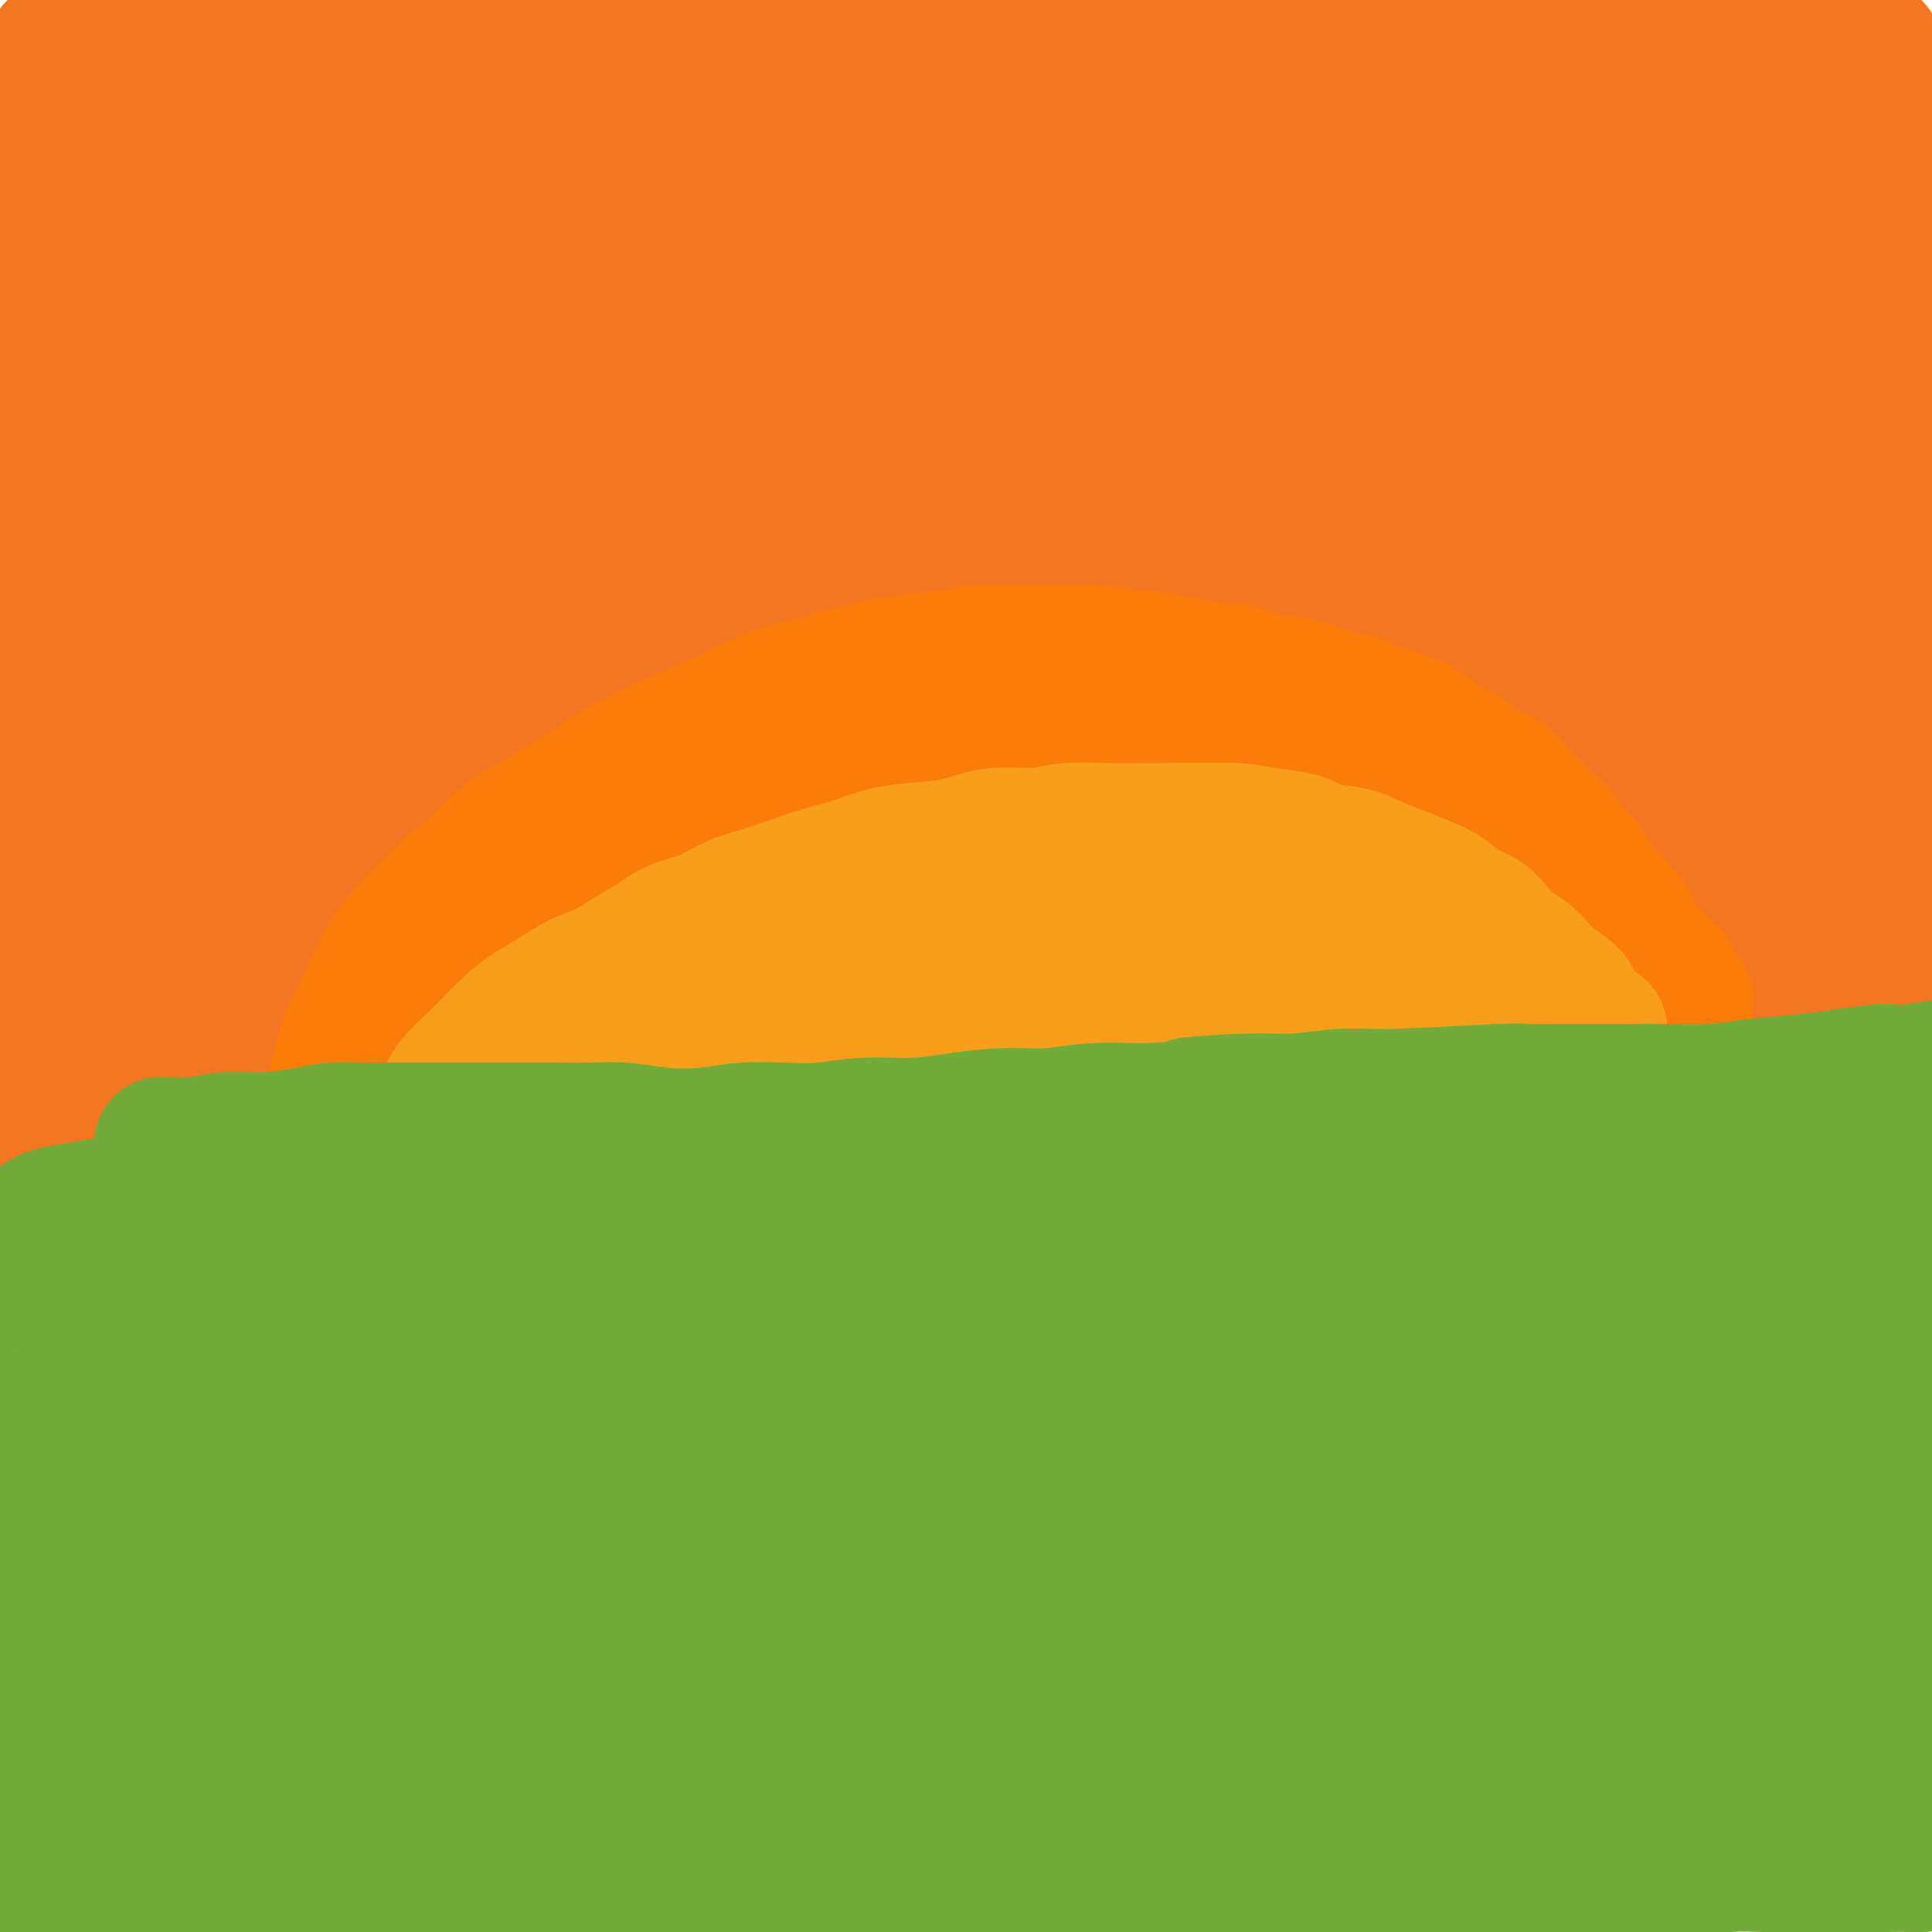 <svg viewBox='0 0 400 400' version='1.1' xmlns='http://www.w3.org/2000/svg' xmlns:xlink='http://www.w3.org/1999/xlink'><g fill='none' stroke='#F47623' stroke-width='28' stroke-linecap='round' stroke-linejoin='round'><path d='M5,238c2.789,0.279 5.578,0.558 8,1c2.422,0.442 4.477,1.047 7,1c2.523,-0.047 5.515,-0.745 9,-1c3.485,-0.255 7.462,-0.068 12,0c4.538,0.068 9.638,0.018 13,0c3.362,-0.018 4.987,-0.005 7,0c2.013,0.005 4.415,0.000 7,0c2.585,-0.000 5.353,0.003 8,0c2.647,-0.003 5.173,-0.012 8,0c2.827,0.012 5.956,0.044 9,0c3.044,-0.044 6.004,-0.166 9,0c2.996,0.166 6.029,0.619 9,1c2.971,0.381 5.881,0.690 9,1c3.119,0.310 6.448,0.620 10,1c3.552,0.380 7.327,0.830 11,1c3.673,0.170 7.243,0.059 11,0c3.757,-0.059 7.700,-0.068 12,0c4.300,0.068 8.957,0.211 13,0c4.043,-0.211 7.473,-0.778 11,-1c3.527,-0.222 7.150,-0.101 11,0c3.850,0.101 7.926,0.181 12,0c4.074,-0.181 8.144,-0.623 12,-1c3.856,-0.377 7.497,-0.690 11,-1c3.503,-0.310 6.867,-0.618 10,-1c3.133,-0.382 6.037,-0.838 9,-1c2.963,-0.162 5.987,-0.030 9,0c3.013,0.030 6.014,-0.044 9,0c2.986,0.044 5.958,0.204 9,0c3.042,-0.204 6.155,-0.773 9,-1c2.845,-0.227 5.423,-0.114 8,0'/><path d='M297,237c19.976,-0.912 9.917,-0.192 8,0c-1.917,0.192 4.309,-0.145 8,0c3.691,0.145 4.845,0.771 7,1c2.155,0.229 5.309,0.060 8,0c2.691,-0.060 4.920,-0.011 7,0c2.080,0.011 4.011,-0.015 6,0c1.989,0.015 4.036,0.070 7,0c2.964,-0.070 6.844,-0.267 9,0c2.156,0.267 2.589,0.996 4,1c1.411,0.004 3.801,-0.717 6,-1c2.199,-0.283 4.206,-0.128 6,0c1.794,0.128 3.375,0.230 5,0c1.625,-0.230 3.296,-0.793 5,-1c1.704,-0.207 3.442,-0.060 5,0c1.558,0.060 2.935,0.031 4,0c1.065,-0.031 1.818,-0.064 3,0c1.182,0.064 2.792,0.225 4,0c1.208,-0.225 2.015,-0.837 3,-1c0.985,-0.163 2.149,0.122 3,0c0.851,-0.122 1.391,-0.651 2,-1c0.609,-0.349 1.288,-0.518 2,-1c0.712,-0.482 1.459,-1.277 2,-2c0.541,-0.723 0.878,-1.375 1,-2c0.122,-0.625 0.030,-1.222 0,-2c-0.030,-0.778 0.003,-1.736 0,-3c-0.003,-1.264 -0.042,-2.832 0,-4c0.042,-1.168 0.166,-1.934 0,-3c-0.166,-1.066 -0.622,-2.430 -1,-4c-0.378,-1.570 -0.679,-3.346 -1,-5c-0.321,-1.654 -0.663,-3.187 -1,-5c-0.337,-1.813 -0.668,-3.907 -1,-6'/><path d='M408,198c-0.813,-5.425 -0.844,-3.989 -1,-5c-0.156,-1.011 -0.437,-4.471 -1,-7c-0.563,-2.529 -1.407,-4.128 -2,-6c-0.593,-1.872 -0.933,-4.017 -1,-6c-0.067,-1.983 0.140,-3.805 0,-6c-0.140,-2.195 -0.626,-4.762 -1,-7c-0.374,-2.238 -0.636,-4.147 -1,-6c-0.364,-1.853 -0.830,-3.649 -1,-6c-0.170,-2.351 -0.046,-5.257 0,-8c0.046,-2.743 0.012,-5.322 0,-8c-0.012,-2.678 -0.003,-5.454 0,-8c0.003,-2.546 0.001,-4.864 0,-7c-0.001,-2.136 -0.001,-4.092 0,-6c0.001,-1.908 0.001,-3.769 0,-6c-0.001,-2.231 -0.004,-4.834 0,-7c0.004,-2.166 0.015,-3.897 0,-6c-0.015,-2.103 -0.057,-4.578 0,-7c0.057,-2.422 0.211,-4.791 0,-7c-0.211,-2.209 -0.788,-4.259 -1,-6c-0.212,-1.741 -0.061,-3.172 0,-5c0.061,-1.828 0.031,-4.053 0,-6c-0.031,-1.947 -0.065,-3.616 0,-5c0.065,-1.384 0.228,-2.484 0,-4c-0.228,-1.516 -0.849,-3.449 -1,-5c-0.151,-1.551 0.166,-2.721 0,-4c-0.166,-1.279 -0.814,-2.667 -1,-4c-0.186,-1.333 0.091,-2.611 0,-4c-0.091,-1.389 -0.550,-2.888 -1,-4c-0.450,-1.112 -0.890,-1.838 -1,-3c-0.110,-1.162 0.112,-2.761 0,-4c-0.112,-1.239 -0.556,-2.120 -1,-3'/><path d='M394,22c-0.948,-5.319 -0.817,-3.117 -1,-3c-0.183,0.117 -0.681,-1.851 -1,-3c-0.319,-1.149 -0.459,-1.478 -1,-2c-0.541,-0.522 -1.482,-1.235 -2,-2c-0.518,-0.765 -0.612,-1.582 -1,-2c-0.388,-0.418 -1.069,-0.438 -2,-1c-0.931,-0.562 -2.114,-1.668 -3,-2c-0.886,-0.332 -1.477,0.108 -2,0c-0.523,-0.108 -0.977,-0.765 -2,-1c-1.023,-0.235 -2.614,-0.049 -4,0c-1.386,0.049 -2.566,-0.039 -4,0c-1.434,0.039 -3.122,0.207 -5,0c-1.878,-0.207 -3.945,-0.787 -6,-1c-2.055,-0.213 -4.098,-0.057 -6,0c-1.902,0.057 -3.664,0.016 -6,0c-2.336,-0.016 -5.246,-0.008 -8,0c-2.754,0.008 -5.353,0.017 -8,0c-2.647,-0.017 -5.342,-0.061 -8,0c-2.658,0.061 -5.280,0.226 -8,0c-2.720,-0.226 -5.539,-0.845 -8,-1c-2.461,-0.155 -4.564,0.154 -7,0c-2.436,-0.154 -5.205,-0.769 -8,-1c-2.795,-0.231 -5.617,-0.077 -8,0c-2.383,0.077 -4.328,0.076 -7,0c-2.672,-0.076 -6.071,-0.228 -9,0c-2.929,0.228 -5.390,0.835 -8,1c-2.610,0.165 -5.371,-0.113 -8,0c-2.629,0.113 -5.127,0.618 -8,1c-2.873,0.382 -6.120,0.641 -9,1c-2.880,0.359 -5.394,0.817 -8,1c-2.606,0.183 -5.303,0.092 -8,0'/><path d='M220,7c-9.009,0.781 -7.032,0.734 -8,1c-0.968,0.266 -4.881,0.845 -8,1c-3.119,0.155 -5.444,-0.113 -8,0c-2.556,0.113 -5.343,0.607 -8,1c-2.657,0.393 -5.183,0.684 -8,1c-2.817,0.316 -5.924,0.658 -9,1c-3.076,0.342 -6.122,0.684 -9,1c-2.878,0.316 -5.587,0.607 -8,1c-2.413,0.393 -4.529,0.890 -7,1c-2.471,0.110 -5.295,-0.166 -8,0c-2.705,0.166 -5.289,0.774 -8,1c-2.711,0.226 -5.549,0.072 -8,0c-2.451,-0.072 -4.516,-0.061 -7,0c-2.484,0.061 -5.386,0.171 -8,0c-2.614,-0.171 -4.939,-0.623 -7,-1c-2.061,-0.377 -3.859,-0.680 -6,-1c-2.141,-0.320 -4.625,-0.658 -7,-1c-2.375,-0.342 -4.641,-0.688 -7,-1c-2.359,-0.312 -4.810,-0.591 -7,-1c-2.190,-0.409 -4.117,-0.950 -6,-1c-1.883,-0.050 -3.722,0.389 -6,0c-2.278,-0.389 -4.996,-1.606 -7,-2c-2.004,-0.394 -3.295,0.034 -5,0c-1.705,-0.034 -3.824,-0.532 -6,-1c-2.176,-0.468 -4.409,-0.907 -6,-1c-1.591,-0.093 -2.540,0.159 -4,0c-1.460,-0.159 -3.433,-0.731 -5,-1c-1.567,-0.269 -2.729,-0.237 -4,0c-1.271,0.237 -2.650,0.679 -4,1c-1.350,0.321 -2.671,0.520 -4,1c-1.329,0.480 -2.664,1.240 -4,2'/><path d='M13,9c-2.775,1.117 -1.713,1.909 -2,3c-0.287,1.091 -1.923,2.482 -3,4c-1.077,1.518 -1.595,3.165 -2,5c-0.405,1.835 -0.697,3.859 -1,6c-0.303,2.141 -0.618,4.400 -1,6c-0.382,1.600 -0.831,2.540 -1,6c-0.169,3.460 -0.059,9.441 0,12c0.059,2.559 0.068,1.696 0,3c-0.068,1.304 -0.214,4.776 0,8c0.214,3.224 0.788,6.202 1,9c0.212,2.798 0.060,5.417 0,8c-0.060,2.583 -0.030,5.129 0,8c0.030,2.871 0.061,6.065 0,9c-0.061,2.935 -0.212,5.609 0,8c0.212,2.391 0.789,4.497 1,7c0.211,2.503 0.057,5.401 0,8c-0.057,2.599 -0.015,4.897 0,7c0.015,2.103 0.004,4.009 0,6c-0.004,1.991 -0.002,4.065 0,6c0.002,1.935 0.005,3.731 0,6c-0.005,2.269 -0.016,5.011 0,7c0.016,1.989 0.061,3.227 0,5c-0.061,1.773 -0.226,4.083 0,6c0.226,1.917 0.844,3.443 1,5c0.156,1.557 -0.151,3.146 0,5c0.151,1.854 0.758,3.973 1,6c0.242,2.027 0.117,3.963 0,6c-0.117,2.037 -0.227,4.175 0,6c0.227,1.825 0.792,3.338 1,5c0.208,1.662 0.059,3.475 0,5c-0.059,1.525 -0.030,2.763 0,4'/><path d='M8,204c0.530,26.227 -0.646,9.296 -1,4c-0.354,-5.296 0.116,1.043 0,4c-0.116,2.957 -0.816,2.530 -1,3c-0.184,0.470 0.147,1.836 0,3c-0.147,1.164 -0.772,2.126 -1,3c-0.228,0.874 -0.058,1.661 0,2c0.058,0.339 0.005,0.230 0,0c-0.005,-0.230 0.039,-0.583 0,-1c-0.039,-0.417 -0.163,-0.900 0,-2c0.163,-1.100 0.611,-2.816 1,-5c0.389,-2.184 0.719,-4.835 1,-8c0.281,-3.165 0.514,-6.842 1,-11c0.486,-4.158 1.226,-8.795 2,-13c0.774,-4.205 1.582,-7.978 2,-12c0.418,-4.022 0.444,-8.292 1,-13c0.556,-4.708 1.640,-9.853 3,-15c1.360,-5.147 2.994,-10.294 4,-15c1.006,-4.706 1.384,-8.969 2,-13c0.616,-4.031 1.472,-7.828 2,-12c0.528,-4.172 0.730,-8.717 1,-13c0.270,-4.283 0.608,-8.303 1,-12c0.392,-3.697 0.838,-7.071 1,-10c0.162,-2.929 0.041,-5.412 0,-8c-0.041,-2.588 -0.001,-5.279 0,-8c0.001,-2.721 -0.037,-5.470 0,-8c0.037,-2.530 0.150,-4.841 0,-7c-0.150,-2.159 -0.562,-4.167 -1,-6c-0.438,-1.833 -0.901,-3.491 -1,-5c-0.099,-1.509 0.166,-2.868 0,-4c-0.166,-1.132 -0.762,-2.038 -1,-3c-0.238,-0.962 -0.119,-1.981 0,-3'/><path d='M24,16c-0.464,-8.368 -0.124,-3.288 0,-1c0.124,2.288 0.032,1.782 0,2c-0.032,0.218 -0.005,1.158 0,2c0.005,0.842 -0.013,1.584 0,4c0.013,2.416 0.055,6.506 0,10c-0.055,3.494 -0.208,6.393 0,13c0.208,6.607 0.776,16.921 1,22c0.224,5.079 0.103,4.922 0,8c-0.103,3.078 -0.186,9.392 0,15c0.186,5.608 0.643,10.511 1,15c0.357,4.489 0.614,8.563 1,13c0.386,4.437 0.902,9.236 1,14c0.098,4.764 -0.223,9.492 0,14c0.223,4.508 0.989,8.796 1,13c0.011,4.204 -0.733,8.324 -1,12c-0.267,3.676 -0.056,6.910 0,10c0.056,3.090 -0.041,6.038 0,9c0.041,2.962 0.222,5.938 0,9c-0.222,3.062 -0.845,6.210 -1,9c-0.155,2.790 0.160,5.221 0,7c-0.160,1.779 -0.794,2.907 -1,4c-0.206,1.093 0.016,2.151 0,3c-0.016,0.849 -0.268,1.488 0,1c0.268,-0.488 1.058,-2.102 1,-1c-0.058,1.102 -0.963,4.920 0,-2c0.963,-6.920 3.794,-24.576 5,-32c1.206,-7.424 0.786,-4.614 1,-7c0.214,-2.386 1.061,-9.967 2,-18c0.939,-8.033 1.969,-16.516 3,-25'/><path d='M38,139c2.096,-16.555 1.335,-15.941 1,-17c-0.335,-1.059 -0.245,-3.791 0,-8c0.245,-4.209 0.644,-9.897 1,-15c0.356,-5.103 0.669,-9.623 1,-14c0.331,-4.377 0.681,-8.611 1,-13c0.319,-4.389 0.606,-8.931 1,-13c0.394,-4.069 0.893,-7.663 1,-11c0.107,-3.337 -0.179,-6.417 0,-9c0.179,-2.583 0.821,-4.671 1,-7c0.179,-2.329 -0.107,-4.901 0,-7c0.107,-2.099 0.606,-3.724 1,-5c0.394,-1.276 0.684,-2.201 1,-3c0.316,-0.799 0.658,-1.471 1,-2c0.342,-0.529 0.685,-0.916 1,-1c0.315,-0.084 0.602,0.133 1,1c0.398,0.867 0.906,2.384 1,5c0.094,2.616 -0.226,6.332 0,11c0.226,4.668 0.999,10.288 1,16c0.001,5.712 -0.769,11.515 -1,18c-0.231,6.485 0.078,13.652 0,20c-0.078,6.348 -0.544,11.878 -1,18c-0.456,6.122 -0.903,12.835 -1,19c-0.097,6.165 0.156,11.781 0,17c-0.156,5.219 -0.722,10.040 -1,15c-0.278,4.960 -0.267,10.059 0,14c0.267,3.941 0.789,6.725 1,10c0.211,3.275 0.109,7.040 0,10c-0.109,2.960 -0.225,5.113 0,7c0.225,1.887 0.791,3.508 1,5c0.209,1.492 0.060,2.855 0,4c-0.060,1.145 -0.030,2.073 0,3'/><path d='M50,207c0.532,8.628 0.860,3.698 1,2c0.140,-1.698 0.090,-0.163 0,0c-0.090,0.163 -0.221,-1.044 0,-2c0.221,-0.956 0.795,-1.659 1,-3c0.205,-1.341 0.040,-3.319 0,-9c-0.040,-5.681 0.045,-15.065 0,-20c-0.045,-4.935 -0.219,-5.422 0,-10c0.219,-4.578 0.832,-13.248 1,-21c0.168,-7.752 -0.109,-14.585 0,-21c0.109,-6.415 0.605,-12.413 1,-18c0.395,-5.587 0.690,-10.764 1,-16c0.310,-5.236 0.635,-10.532 1,-15c0.365,-4.468 0.770,-8.110 1,-12c0.230,-3.890 0.285,-8.029 1,-12c0.715,-3.971 2.089,-7.775 3,-11c0.911,-3.225 1.360,-5.870 2,-8c0.640,-2.130 1.471,-3.746 2,-5c0.529,-1.254 0.758,-2.148 1,-3c0.242,-0.852 0.499,-1.663 1,-2c0.501,-0.337 1.245,-0.201 2,0c0.755,0.201 1.520,0.466 2,2c0.480,1.534 0.675,4.336 1,8c0.325,3.664 0.781,8.190 1,13c0.219,4.810 0.203,9.906 0,15c-0.203,5.094 -0.591,10.188 -1,16c-0.409,5.812 -0.839,12.343 -1,19c-0.161,6.657 -0.054,13.438 0,20c0.054,6.562 0.056,12.903 0,19c-0.056,6.097 -0.169,11.949 0,18c0.169,6.051 0.620,12.300 1,18c0.380,5.700 0.690,10.850 1,16'/><path d='M73,185c-0.043,24.281 -0.152,14.484 0,13c0.152,-1.484 0.565,5.346 1,9c0.435,3.654 0.894,4.132 1,5c0.106,0.868 -0.140,2.124 0,3c0.140,0.876 0.665,1.371 1,2c0.335,0.629 0.478,1.393 1,1c0.522,-0.393 1.423,-1.942 2,-4c0.577,-2.058 0.831,-4.624 1,-10c0.169,-5.376 0.252,-13.562 0,-21c-0.252,-7.438 -0.838,-14.126 -1,-20c-0.162,-5.874 0.101,-10.932 0,-17c-0.101,-6.068 -0.564,-13.146 -1,-20c-0.436,-6.854 -0.844,-13.484 -1,-20c-0.156,-6.516 -0.061,-12.918 0,-19c0.061,-6.082 0.087,-11.845 0,-17c-0.087,-5.155 -0.286,-9.702 0,-14c0.286,-4.298 1.059,-8.346 2,-12c0.941,-3.654 2.051,-6.914 3,-10c0.949,-3.086 1.738,-6.000 3,-8c1.262,-2.000 2.997,-3.088 4,-4c1.003,-0.912 1.276,-1.650 2,-2c0.724,-0.350 1.901,-0.312 3,1c1.099,1.312 2.120,3.899 3,9c0.880,5.101 1.620,12.718 2,20c0.380,7.282 0.399,14.231 0,21c-0.399,6.769 -1.218,13.359 -2,20c-0.782,6.641 -1.527,13.335 -2,20c-0.473,6.665 -0.673,13.302 -1,20c-0.327,6.698 -0.780,13.457 -1,20c-0.220,6.543 -0.206,12.869 0,18c0.206,5.131 0.603,9.065 1,13'/><path d='M94,182c-0.817,22.508 -0.359,12.777 0,11c0.359,-1.777 0.620,4.399 1,8c0.380,3.601 0.881,4.626 1,6c0.119,1.374 -0.143,3.096 0,4c0.143,0.904 0.690,0.989 1,1c0.310,0.011 0.384,-0.053 1,0c0.616,0.053 1.773,0.222 3,-5c1.227,-5.222 2.522,-15.835 3,-21c0.478,-5.165 0.138,-4.883 0,-9c-0.138,-4.117 -0.076,-12.634 0,-20c0.076,-7.366 0.164,-13.580 0,-20c-0.164,-6.420 -0.581,-13.045 -1,-20c-0.419,-6.955 -0.841,-14.240 -1,-21c-0.159,-6.760 -0.054,-12.993 0,-19c0.054,-6.007 0.056,-11.786 0,-17c-0.056,-5.214 -0.169,-9.863 0,-14c0.169,-4.137 0.622,-7.762 1,-11c0.378,-3.238 0.683,-6.088 1,-8c0.317,-1.912 0.648,-2.886 1,-4c0.352,-1.114 0.725,-2.369 1,-3c0.275,-0.631 0.452,-0.637 1,0c0.548,0.637 1.467,1.917 2,4c0.533,2.083 0.682,4.969 1,10c0.318,5.031 0.807,12.206 1,20c0.193,7.794 0.089,16.209 0,24c-0.089,7.791 -0.165,14.960 0,22c0.165,7.040 0.569,13.950 1,21c0.431,7.050 0.889,14.240 1,21c0.111,6.760 -0.124,13.089 0,19c0.124,5.911 0.607,11.403 1,16c0.393,4.597 0.697,8.298 1,12'/><path d='M115,189c0.726,25.575 0.040,12.013 0,8c-0.040,-4.013 0.567,1.521 1,4c0.433,2.479 0.691,1.901 1,2c0.309,0.099 0.670,0.873 1,1c0.330,0.127 0.628,-0.395 1,-5c0.372,-4.605 0.817,-13.294 1,-18c0.183,-4.706 0.106,-5.428 0,-10c-0.106,-4.572 -0.239,-12.995 0,-21c0.239,-8.005 0.849,-15.591 1,-23c0.151,-7.409 -0.158,-14.639 0,-22c0.158,-7.361 0.781,-14.851 1,-22c0.219,-7.149 0.032,-13.955 0,-20c-0.032,-6.045 0.089,-11.328 0,-16c-0.089,-4.672 -0.390,-8.735 0,-12c0.390,-3.265 1.471,-5.734 2,-8c0.529,-2.266 0.506,-4.329 1,-6c0.494,-1.671 1.505,-2.949 2,-4c0.495,-1.051 0.473,-1.874 1,-2c0.527,-0.126 1.601,0.446 2,2c0.399,1.554 0.121,4.090 0,9c-0.121,4.910 -0.085,12.193 0,20c0.085,7.807 0.219,16.136 0,24c-0.219,7.864 -0.792,15.262 -1,23c-0.208,7.738 -0.052,15.816 0,25c0.052,9.184 -0.000,19.476 0,28c0.000,8.524 0.053,15.282 0,22c-0.053,6.718 -0.210,13.397 0,19c0.210,5.603 0.788,10.131 1,14c0.212,3.869 0.057,7.080 0,9c-0.057,1.920 -0.016,2.549 0,3c0.016,0.451 0.008,0.726 0,1'/><path d='M130,214c-0.000,30.317 -0.000,7.609 0,-2c0.000,-9.609 0.000,-6.119 0,-8c-0.000,-1.881 -0.000,-9.132 0,-17c0.000,-7.868 0.000,-16.353 0,-24c-0.000,-7.647 -0.001,-14.455 0,-22c0.001,-7.545 0.005,-15.826 0,-24c-0.005,-8.174 -0.017,-16.239 0,-24c0.017,-7.761 0.064,-15.216 0,-22c-0.064,-6.784 -0.239,-12.896 0,-18c0.239,-5.104 0.891,-9.200 1,-13c0.109,-3.800 -0.327,-7.303 0,-10c0.327,-2.697 1.415,-4.587 2,-6c0.585,-1.413 0.667,-2.347 1,-3c0.333,-0.653 0.917,-1.025 2,-1c1.083,0.025 2.665,0.445 4,3c1.335,2.555 2.424,7.244 3,14c0.576,6.756 0.641,15.578 1,24c0.359,8.422 1.013,16.444 1,25c-0.013,8.556 -0.694,17.644 -1,27c-0.306,9.356 -0.237,18.978 0,27c0.237,8.022 0.642,14.444 1,21c0.358,6.556 0.668,13.247 1,18c0.332,4.753 0.684,7.570 1,10c0.316,2.430 0.594,4.473 1,6c0.406,1.527 0.939,2.537 1,3c0.061,0.463 -0.348,0.379 0,0c0.348,-0.379 1.455,-1.052 2,-3c0.545,-1.948 0.527,-5.172 1,-11c0.473,-5.828 1.435,-14.261 2,-23c0.565,-8.739 0.733,-17.782 1,-27c0.267,-9.218 0.634,-18.609 1,-28'/><path d='M156,106c1.262,-18.610 0.916,-19.135 1,-24c0.084,-4.865 0.597,-14.070 1,-21c0.403,-6.930 0.695,-11.586 1,-16c0.305,-4.414 0.622,-8.585 1,-12c0.378,-3.415 0.816,-6.074 1,-8c0.184,-1.926 0.113,-3.118 0,-4c-0.113,-0.882 -0.268,-1.455 0,-2c0.268,-0.545 0.957,-1.064 1,1c0.043,2.064 -0.562,6.710 -1,14c-0.438,7.290 -0.709,17.224 -1,27c-0.291,9.776 -0.601,19.394 -1,29c-0.399,9.606 -0.889,19.201 -1,29c-0.111,9.799 0.155,19.804 0,29c-0.155,9.196 -0.731,17.585 -1,25c-0.269,7.415 -0.230,13.858 0,20c0.230,6.142 0.653,11.983 1,16c0.347,4.017 0.619,6.210 1,8c0.381,1.790 0.872,3.177 1,4c0.128,0.823 -0.106,1.080 0,1c0.106,-0.080 0.553,-0.499 1,-2c0.447,-1.501 0.893,-4.085 1,-10c0.107,-5.915 -0.124,-15.162 0,-24c0.124,-8.838 0.602,-17.269 1,-26c0.398,-8.731 0.714,-17.763 1,-26c0.286,-8.237 0.540,-15.678 1,-24c0.460,-8.322 1.124,-17.524 2,-26c0.876,-8.476 1.964,-16.224 3,-23c1.036,-6.776 2.020,-12.579 3,-17c0.980,-4.421 1.956,-7.459 3,-10c1.044,-2.541 2.155,-4.583 3,-6c0.845,-1.417 1.422,-2.208 2,-3'/><path d='M181,25c1.528,-3.313 1.349,-2.095 2,-1c0.651,1.095 2.132,2.068 3,7c0.868,4.932 1.123,13.825 1,23c-0.123,9.175 -0.622,18.633 -1,28c-0.378,9.367 -0.633,18.643 -1,28c-0.367,9.357 -0.844,18.793 -1,28c-0.156,9.207 0.010,18.183 0,26c-0.010,7.817 -0.195,14.474 0,20c0.195,5.526 0.769,9.921 1,13c0.231,3.079 0.118,4.844 0,6c-0.118,1.156 -0.240,1.705 0,2c0.240,0.295 0.842,0.335 1,0c0.158,-0.335 -0.126,-1.045 0,-3c0.126,-1.955 0.664,-5.154 1,-11c0.336,-5.846 0.471,-14.339 1,-23c0.529,-8.661 1.451,-17.490 2,-27c0.549,-9.510 0.724,-19.701 1,-29c0.276,-9.299 0.651,-17.707 1,-25c0.349,-7.293 0.671,-13.471 1,-20c0.329,-6.529 0.666,-13.410 1,-19c0.334,-5.590 0.666,-9.890 1,-13c0.334,-3.110 0.668,-5.029 1,-7c0.332,-1.971 0.660,-3.992 1,-5c0.340,-1.008 0.691,-1.001 1,-1c0.309,0.001 0.576,-0.004 1,2c0.424,2.004 1.006,6.018 1,13c-0.006,6.982 -0.601,16.932 -1,27c-0.399,10.068 -0.602,20.255 -1,30c-0.398,9.745 -0.992,19.047 -1,28c-0.008,8.953 0.569,17.558 1,26c0.431,8.442 0.715,16.721 1,25'/><path d='M199,173c0.254,24.729 1.389,18.551 2,19c0.611,0.449 0.699,7.525 1,12c0.301,4.475 0.814,6.347 1,8c0.186,1.653 0.043,3.085 0,4c-0.043,0.915 0.013,1.314 0,1c-0.013,-0.314 -0.096,-1.340 0,-4c0.096,-2.660 0.369,-6.955 0,-13c-0.369,-6.045 -1.382,-13.842 -2,-22c-0.618,-8.158 -0.842,-16.679 -1,-25c-0.158,-8.321 -0.252,-16.443 0,-24c0.252,-7.557 0.848,-14.548 1,-22c0.152,-7.452 -0.140,-15.365 0,-23c0.140,-7.635 0.711,-14.991 1,-22c0.289,-7.009 0.296,-13.669 1,-19c0.704,-5.331 2.106,-9.332 3,-12c0.894,-2.668 1.282,-4.002 2,-5c0.718,-0.998 1.767,-1.660 3,-2c1.233,-0.340 2.651,-0.357 4,1c1.349,1.357 2.628,4.087 4,10c1.372,5.913 2.836,15.008 4,25c1.164,9.992 2.030,20.882 2,31c-0.030,10.118 -0.954,19.463 -1,29c-0.046,9.537 0.785,19.265 1,28c0.215,8.735 -0.188,16.477 0,24c0.188,7.523 0.967,14.829 2,21c1.033,6.171 2.319,11.209 3,15c0.681,3.791 0.757,6.336 1,8c0.243,1.664 0.653,2.446 1,3c0.347,0.554 0.632,0.880 1,1c0.368,0.120 0.819,0.034 1,-2c0.181,-2.034 0.090,-6.017 0,-10'/><path d='M234,208c0.293,-5.646 0.025,-14.261 0,-24c-0.025,-9.739 0.193,-20.603 0,-31c-0.193,-10.397 -0.798,-20.328 -1,-30c-0.202,-9.672 0.001,-19.085 0,-28c-0.001,-8.915 -0.204,-17.333 0,-25c0.204,-7.667 0.814,-14.582 1,-21c0.186,-6.418 -0.054,-12.338 0,-17c0.054,-4.662 0.401,-8.066 1,-11c0.599,-2.934 1.450,-5.399 2,-7c0.550,-1.601 0.799,-2.339 1,-3c0.201,-0.661 0.354,-1.244 1,-1c0.646,0.244 1.784,1.316 3,5c1.216,3.684 2.511,9.981 4,18c1.489,8.019 3.172,17.759 4,27c0.828,9.241 0.800,17.983 1,27c0.200,9.017 0.627,18.309 1,27c0.373,8.691 0.692,16.782 1,25c0.308,8.218 0.603,16.565 1,24c0.397,7.435 0.894,13.958 1,20c0.106,6.042 -0.179,11.603 0,15c0.179,3.397 0.822,4.631 1,6c0.178,1.369 -0.111,2.873 0,3c0.111,0.127 0.621,-1.122 1,-2c0.379,-0.878 0.627,-1.386 1,-4c0.373,-2.614 0.870,-7.336 1,-14c0.130,-6.664 -0.106,-15.272 0,-24c0.106,-8.728 0.556,-17.576 1,-27c0.444,-9.424 0.882,-19.423 1,-29c0.118,-9.577 -0.084,-18.732 0,-27c0.084,-8.268 0.452,-15.648 1,-22c0.548,-6.352 1.274,-11.676 2,-17'/><path d='M264,41c1.523,-27.516 1.330,-13.306 2,-10c0.670,3.306 2.201,-4.291 3,-8c0.799,-3.709 0.865,-3.531 1,-4c0.135,-0.469 0.337,-1.584 1,-1c0.663,0.584 1.785,2.868 2,8c0.215,5.132 -0.479,13.111 -1,28c-0.521,14.889 -0.869,36.689 -1,47c-0.131,10.311 -0.046,9.132 0,15c0.046,5.868 0.053,18.782 0,29c-0.053,10.218 -0.168,17.740 0,25c0.168,7.260 0.618,14.260 1,20c0.382,5.740 0.697,10.222 1,13c0.303,2.778 0.593,3.853 1,5c0.407,1.147 0.931,2.366 1,3c0.069,0.634 -0.319,0.684 0,0c0.319,-0.684 1.343,-2.103 2,-7c0.657,-4.897 0.945,-13.274 1,-22c0.055,-8.726 -0.123,-17.802 0,-27c0.123,-9.198 0.547,-18.518 1,-28c0.453,-9.482 0.936,-19.124 1,-28c0.064,-8.876 -0.292,-16.984 0,-25c0.292,-8.016 1.233,-15.940 2,-23c0.767,-7.060 1.361,-13.255 2,-18c0.639,-4.745 1.322,-8.038 2,-11c0.678,-2.962 1.351,-5.591 2,-7c0.649,-1.409 1.275,-1.598 2,-2c0.725,-0.402 1.551,-1.017 3,1c1.449,2.017 3.522,6.664 5,14c1.478,7.336 2.359,17.360 3,28c0.641,10.640 1.040,21.897 1,33c-0.040,11.103 -0.520,22.051 -1,33'/><path d='M301,122c-0.243,15.712 -0.850,21.993 -1,30c-0.150,8.007 0.156,17.739 0,25c-0.156,7.261 -0.774,12.051 -1,16c-0.226,3.949 -0.061,7.059 0,9c0.061,1.941 0.016,2.715 0,3c-0.016,0.285 -0.005,0.081 0,0c0.005,-0.081 0.002,-0.041 0,0'/><path d='M336,217c-0.149,0.006 -0.298,0.012 0,0c0.298,-0.012 1.044,-0.042 2,-8c0.956,-7.958 2.121,-23.844 3,-37c0.879,-13.156 1.472,-23.584 2,-34c0.528,-10.416 0.993,-20.821 2,-31c1.007,-10.179 2.557,-20.132 4,-28c1.443,-7.868 2.778,-13.653 4,-19c1.222,-5.347 2.329,-10.258 3,-15c0.671,-4.742 0.904,-9.317 1,-12c0.096,-2.683 0.054,-3.475 0,-4c-0.054,-0.525 -0.120,-0.782 0,-1c0.120,-0.218 0.424,-0.395 0,5c-0.424,5.395 -1.578,16.364 -2,27c-0.422,10.636 -0.111,20.939 0,32c0.111,11.061 0.024,22.878 0,33c-0.024,10.122 0.017,18.547 0,26c-0.017,7.453 -0.090,13.933 0,19c0.090,5.067 0.343,8.720 1,11c0.657,2.280 1.716,3.186 2,4c0.284,0.814 -0.209,1.537 0,2c0.209,0.463 1.120,0.665 2,-1c0.880,-1.665 1.728,-5.199 2,-11c0.272,-5.801 -0.034,-13.871 0,-22c0.034,-8.129 0.408,-16.319 1,-26c0.592,-9.681 1.402,-20.854 2,-31c0.598,-10.146 0.985,-19.266 2,-28c1.015,-8.734 2.658,-17.082 4,-24c1.342,-6.918 2.383,-12.405 3,-16c0.617,-3.595 0.808,-5.297 1,-7'/><path d='M375,21c1.424,-7.494 0.982,-2.729 1,-1c0.018,1.729 0.494,0.421 1,4c0.506,3.579 1.043,12.043 1,22c-0.043,9.957 -0.665,21.406 -1,33c-0.335,11.594 -0.385,23.332 0,35c0.385,11.668 1.203,23.267 1,32c-0.203,8.733 -1.427,14.600 -3,27c-1.573,12.400 -3.494,31.334 -4,38c-0.506,6.666 0.402,1.064 1,-1c0.598,-2.064 0.885,-0.590 1,0c0.115,0.590 0.057,0.295 0,0'/><path d='M322,49c-0.533,-0.600 -1.067,-1.200 -1,7c0.067,8.200 0.733,25.200 1,32c0.267,6.800 0.133,3.400 0,0'/><path d='M350,28c-0.390,-0.090 -0.780,-0.179 -4,2c-3.220,2.179 -9.270,6.628 -13,10c-3.730,3.372 -5.141,5.667 -6,7c-0.859,1.333 -1.168,1.705 -1,2c0.168,0.295 0.811,0.513 2,0c1.189,-0.513 2.922,-1.757 7,-5c4.078,-3.243 10.500,-8.484 15,-13c4.500,-4.516 7.077,-8.307 9,-11c1.923,-2.693 3.192,-4.287 4,-6c0.808,-1.713 1.156,-3.545 1,-5c-0.156,-1.455 -0.815,-2.534 -3,-3c-2.185,-0.466 -5.895,-0.318 -11,2c-5.105,2.318 -11.606,6.808 -17,11c-5.394,4.192 -9.680,8.088 -13,11c-3.320,2.912 -5.675,4.840 -7,6c-1.325,1.160 -1.619,1.550 -2,2c-0.381,0.450 -0.849,0.959 0,1c0.849,0.041 3.015,-0.387 6,-2c2.985,-1.613 6.790,-4.413 10,-7c3.210,-2.587 5.825,-4.962 8,-7c2.175,-2.038 3.909,-3.739 5,-5c1.091,-1.261 1.537,-2.081 2,-3c0.463,-0.919 0.942,-1.937 0,-2c-0.942,-0.063 -3.304,0.828 -7,3c-3.696,2.172 -8.726,5.623 -13,9c-4.274,3.377 -7.793,6.679 -10,9c-2.207,2.321 -3.104,3.660 -4,5'/><path d='M308,39c-4.727,4.060 -3.045,2.712 -2,2c1.045,-0.712 1.452,-0.786 2,-1c0.548,-0.214 1.238,-0.569 3,-3c1.762,-2.431 4.597,-6.939 7,-10c2.403,-3.061 4.373,-4.676 6,-6c1.627,-1.324 2.910,-2.358 4,-3c1.090,-0.642 1.988,-0.890 3,0c1.012,0.890 2.137,2.920 2,7c-0.137,4.080 -1.535,10.211 -3,17c-1.465,6.789 -2.996,14.238 -4,20c-1.004,5.762 -1.481,9.838 -2,17c-0.519,7.162 -1.081,17.412 -1,22c0.081,4.588 0.806,3.515 1,6c0.194,2.485 -0.143,8.527 0,13c0.143,4.473 0.768,7.376 1,10c0.232,2.624 0.073,4.968 0,7c-0.073,2.032 -0.059,3.752 0,5c0.059,1.248 0.162,2.024 0,3c-0.162,0.976 -0.589,2.154 -1,3c-0.411,0.846 -0.805,1.362 -1,1c-0.195,-0.362 -0.190,-1.600 0,-2c0.190,-0.400 0.565,0.039 1,-3c0.435,-3.039 0.929,-9.556 2,-17c1.071,-7.444 2.719,-15.814 4,-23c1.281,-7.186 2.194,-13.186 3,-18c0.806,-4.814 1.504,-8.440 2,-11c0.496,-2.560 0.790,-4.053 1,-5c0.210,-0.947 0.335,-1.347 0,-1c-0.335,0.347 -1.129,1.439 -2,4c-0.871,2.561 -1.820,6.589 -3,11c-1.180,4.411 -2.590,9.206 -4,14'/><path d='M327,98c-1.958,7.868 -2.352,13.537 -3,19c-0.648,5.463 -1.549,10.720 -2,15c-0.451,4.280 -0.450,7.582 -1,11c-0.550,3.418 -1.649,6.953 -2,10c-0.351,3.047 0.046,5.608 0,8c-0.046,2.392 -0.537,4.615 -1,7c-0.463,2.385 -0.899,4.930 -1,7c-0.101,2.070 0.132,3.663 0,5c-0.132,1.337 -0.627,2.416 -1,4c-0.373,1.584 -0.622,3.673 -1,5c-0.378,1.327 -0.886,1.892 -1,3c-0.114,1.108 0.165,2.758 0,4c-0.165,1.242 -0.773,2.077 -1,3c-0.227,0.923 -0.072,1.934 0,3c0.072,1.066 0.061,2.187 0,3c-0.061,0.813 -0.171,1.320 0,2c0.171,0.680 0.624,1.535 1,2c0.376,0.465 0.676,0.541 1,1c0.324,0.459 0.672,1.303 1,2c0.328,0.697 0.636,1.248 1,2c0.364,0.752 0.782,1.704 1,2c0.218,0.296 0.234,-0.063 0,0c-0.234,0.063 -0.718,0.550 -1,1c-0.282,0.450 -0.362,0.864 -1,1c-0.638,0.136 -1.833,-0.005 -3,0c-1.167,0.005 -2.304,0.156 -4,0c-1.696,-0.156 -3.949,-0.619 -6,-1c-2.051,-0.381 -3.900,-0.679 -6,-1c-2.100,-0.321 -4.450,-0.663 -7,-1c-2.550,-0.337 -5.300,-0.668 -8,-1c-2.700,-0.332 -5.350,-0.666 -8,-1'/><path d='M274,213c-7.081,-0.834 -7.285,-0.421 -9,0c-1.715,0.421 -4.942,0.848 -8,1c-3.058,0.152 -5.948,0.029 -9,0c-3.052,-0.029 -6.267,0.035 -9,0c-2.733,-0.035 -4.986,-0.168 -8,0c-3.014,0.168 -6.791,0.637 -10,1c-3.209,0.363 -5.852,0.618 -9,1c-3.148,0.382 -6.801,0.889 -10,1c-3.199,0.111 -5.944,-0.174 -9,0c-3.056,0.174 -6.425,0.807 -10,1c-3.575,0.193 -7.358,-0.053 -11,0c-3.642,0.053 -7.142,0.407 -11,1c-3.858,0.593 -8.072,1.427 -12,2c-3.928,0.573 -7.569,0.886 -11,1c-3.431,0.114 -6.652,0.031 -10,0c-3.348,-0.031 -6.823,-0.008 -10,0c-3.177,0.008 -6.055,0.002 -9,0c-2.945,-0.002 -5.955,0.001 -9,0c-3.045,-0.001 -6.123,-0.004 -9,0c-2.877,0.004 -5.553,0.016 -8,0c-2.447,-0.016 -4.663,-0.061 -7,0c-2.337,0.061 -4.793,0.227 -7,0c-2.207,-0.227 -4.164,-0.846 -6,-1c-1.836,-0.154 -3.550,0.159 -5,0c-1.450,-0.159 -2.638,-0.790 -4,-1c-1.362,-0.210 -2.900,-0.000 -4,0c-1.100,0.000 -1.762,-0.210 -2,0c-0.238,0.210 -0.054,0.840 0,1c0.054,0.160 -0.024,-0.149 1,0c1.024,0.149 3.150,0.757 6,1c2.850,0.243 6.425,0.122 10,0'/><path d='M65,222c4.917,0.070 9.709,-0.755 15,-1c5.291,-0.245 11.081,0.091 17,0c5.919,-0.091 11.967,-0.610 17,-1c5.033,-0.390 9.051,-0.652 13,-1c3.949,-0.348 7.830,-0.784 13,-1c5.170,-0.216 11.628,-0.214 17,0c5.372,0.214 9.657,0.639 14,1c4.343,0.361 8.744,0.656 13,1c4.256,0.344 8.368,0.736 12,1c3.632,0.264 6.785,0.400 12,1c5.215,0.600 12.491,1.662 16,2c3.509,0.338 3.249,-0.050 5,0c1.751,0.050 5.511,0.536 9,1c3.489,0.464 6.707,0.905 10,1c3.293,0.095 6.660,-0.155 10,0c3.340,0.155 6.654,0.714 10,1c3.346,0.286 6.723,0.299 10,0c3.277,-0.299 6.453,-0.910 10,-1c3.547,-0.090 7.464,0.340 11,0c3.536,-0.340 6.692,-1.452 10,-2c3.308,-0.548 6.768,-0.533 10,-1c3.232,-0.467 6.237,-1.417 9,-2c2.763,-0.583 5.284,-0.801 8,-1c2.716,-0.199 5.627,-0.379 8,-1c2.373,-0.621 4.207,-1.682 6,-2c1.793,-0.318 3.544,0.107 5,0c1.456,-0.107 2.617,-0.747 4,-1c1.383,-0.253 2.989,-0.119 4,0c1.011,0.119 1.426,0.224 2,0c0.574,-0.224 1.307,-0.778 2,-1c0.693,-0.222 1.347,-0.111 2,0'/><path d='M369,215c14.705,-2.079 5.969,-1.278 3,-1c-2.969,0.278 -0.170,0.031 1,0c1.170,-0.031 0.711,0.153 1,0c0.289,-0.153 1.325,-0.643 2,-1c0.675,-0.357 0.990,-0.580 1,-1c0.010,-0.420 -0.285,-1.038 -1,-2c-0.715,-0.962 -1.848,-2.268 -3,-3c-1.152,-0.732 -2.321,-0.890 -4,-1c-1.679,-0.110 -3.867,-0.172 -6,0c-2.133,0.172 -4.210,0.578 -6,1c-1.790,0.422 -3.293,0.861 -5,1c-1.707,0.139 -3.616,-0.022 -5,0c-1.384,0.022 -2.241,0.227 -3,0c-0.759,-0.227 -1.419,-0.887 -2,-1c-0.581,-0.113 -1.083,0.320 -1,0c0.083,-0.320 0.751,-1.392 2,-2c1.249,-0.608 3.080,-0.753 5,-1c1.920,-0.247 3.928,-0.595 6,-1c2.072,-0.405 4.206,-0.867 7,-1c2.794,-0.133 6.247,0.062 8,0c1.753,-0.062 1.807,-0.381 3,0c1.193,0.381 3.524,1.461 5,2c1.476,0.539 2.098,0.538 3,1c0.902,0.462 2.084,1.386 3,2c0.916,0.614 1.566,0.917 2,1c0.434,0.083 0.652,-0.056 1,0c0.348,0.056 0.825,0.305 1,0c0.175,-0.305 0.047,-1.164 0,-3c-0.047,-1.836 -0.013,-4.648 0,-7c0.013,-2.352 0.004,-4.243 0,-6c-0.004,-1.757 -0.002,-3.378 0,-5'/><path d='M387,187c0.215,-3.988 0.253,-3.459 0,-4c-0.253,-0.541 -0.797,-2.153 -1,-3c-0.203,-0.847 -0.066,-0.930 0,-1c0.066,-0.070 0.059,-0.125 0,2c-0.059,2.125 -0.171,6.432 0,10c0.171,3.568 0.623,6.396 1,9c0.377,2.604 0.677,4.984 1,7c0.323,2.016 0.668,3.670 1,5c0.332,1.330 0.652,2.337 1,3c0.348,0.663 0.723,0.982 1,1c0.277,0.018 0.456,-0.264 1,-1c0.544,-0.736 1.452,-1.926 2,-3c0.548,-1.074 0.736,-2.031 1,-3c0.264,-0.969 0.604,-1.949 1,-3c0.396,-1.051 0.847,-2.172 1,-3c0.153,-0.828 0.007,-1.361 0,-2c-0.007,-0.639 0.123,-1.383 0,-2c-0.123,-0.617 -0.501,-1.108 -1,-2c-0.499,-0.892 -1.120,-2.186 -2,-4c-0.880,-1.814 -2.021,-4.149 -3,-7c-0.979,-2.851 -1.797,-6.217 -3,-11c-1.203,-4.783 -2.789,-10.982 -4,-17c-1.211,-6.018 -2.045,-11.855 -3,-17c-0.955,-5.145 -2.031,-9.597 -3,-14c-0.969,-4.403 -1.831,-8.756 -3,-13c-1.169,-4.244 -2.646,-8.380 -4,-12c-1.354,-3.620 -2.587,-6.724 -4,-10c-1.413,-3.276 -3.008,-6.723 -5,-10c-1.992,-3.277 -4.383,-6.382 -8,-10c-3.617,-3.618 -8.462,-7.748 -14,-11c-5.538,-3.252 -11.769,-5.626 -18,-8'/><path d='M322,53c-8.363,-3.861 -13.269,-4.013 -19,-5c-5.731,-0.987 -12.286,-2.809 -18,-4c-5.714,-1.191 -10.586,-1.753 -16,-3c-5.414,-1.247 -11.371,-3.181 -17,-5c-5.629,-1.819 -10.931,-3.523 -16,-5c-5.069,-1.477 -9.904,-2.728 -15,-4c-5.096,-1.272 -10.452,-2.564 -16,-4c-5.548,-1.436 -11.287,-3.014 -16,-4c-4.713,-0.986 -8.401,-1.379 -15,-3c-6.599,-1.621 -16.109,-4.469 -21,-6c-4.891,-1.531 -5.163,-1.746 -8,-2c-2.837,-0.254 -8.240,-0.547 -13,-1c-4.760,-0.453 -8.878,-1.065 -13,-1c-4.122,0.065 -8.248,0.806 -12,1c-3.752,0.194 -7.128,-0.159 -10,0c-2.872,0.159 -5.239,0.831 -7,1c-1.761,0.169 -2.918,-0.163 -4,0c-1.082,0.163 -2.091,0.821 -2,1c0.091,0.179 1.283,-0.122 2,0c0.717,0.122 0.961,0.668 4,1c3.039,0.332 8.873,0.451 16,1c7.127,0.549 15.546,1.529 23,2c7.454,0.471 13.943,0.435 21,0c7.057,-0.435 14.682,-1.268 21,-2c6.318,-0.732 11.329,-1.361 16,-2c4.671,-0.639 9.001,-1.286 13,-2c3.999,-0.714 7.665,-1.495 11,-2c3.335,-0.505 6.337,-0.733 9,-1c2.663,-0.267 4.986,-0.572 8,-1c3.014,-0.428 6.718,-0.979 10,-1c3.282,-0.021 6.141,0.490 9,1'/><path d='M247,3c16.644,-1.111 9.756,1.111 7,2c-2.756,0.889 -1.378,0.444 0,0'/></g>
<g fill='none' stroke='#73AB3A' stroke-width='28' stroke-linecap='round' stroke-linejoin='round'><path d='M2,263c2.048,-0.223 4.096,-0.445 6,-1c1.904,-0.555 3.663,-1.441 6,-2c2.337,-0.559 5.253,-0.791 8,-1c2.747,-0.209 5.324,-0.396 9,-1c3.676,-0.604 8.450,-1.626 12,-2c3.550,-0.374 5.876,-0.101 8,0c2.124,0.101 4.048,0.030 6,0c1.952,-0.030 3.934,-0.019 6,0c2.066,0.019 4.217,0.047 6,0c1.783,-0.047 3.198,-0.170 5,0c1.802,0.170 3.992,0.634 6,1c2.008,0.366 3.833,0.634 6,1c2.167,0.366 4.677,0.830 7,1c2.323,0.170 4.460,0.045 7,0c2.540,-0.045 5.483,-0.011 8,0c2.517,0.011 4.606,0.000 7,0c2.394,-0.000 5.091,0.011 8,0c2.909,-0.011 6.031,-0.044 9,0c2.969,0.044 5.785,0.165 9,0c3.215,-0.165 6.828,-0.618 10,-1c3.172,-0.382 5.902,-0.695 9,-1c3.098,-0.305 6.562,-0.602 10,-1c3.438,-0.398 6.849,-0.895 10,-1c3.151,-0.105 6.041,0.183 9,0c2.959,-0.183 5.986,-0.838 9,-1c3.014,-0.162 6.016,0.167 9,0c2.984,-0.167 5.952,-0.832 9,-1c3.048,-0.168 6.178,0.161 9,0c2.822,-0.161 5.337,-0.813 8,-1c2.663,-0.187 5.475,0.089 8,0c2.525,-0.089 4.762,-0.545 7,-1'/><path d='M248,251c17.981,-1.174 9.435,-0.107 8,0c-1.435,0.107 4.241,-0.744 8,-1c3.759,-0.256 5.601,0.085 8,0c2.399,-0.085 5.354,-0.596 8,-1c2.646,-0.404 4.984,-0.699 8,-1c3.016,-0.301 6.710,-0.606 10,-1c3.290,-0.394 6.176,-0.875 9,-1c2.824,-0.125 5.587,0.106 8,0c2.413,-0.106 4.475,-0.550 8,-1c3.525,-0.450 8.514,-0.905 11,-1c2.486,-0.095 2.471,0.171 4,0c1.529,-0.171 4.604,-0.777 7,-1c2.396,-0.223 4.114,-0.061 6,0c1.886,0.061 3.939,0.020 6,0c2.061,-0.020 4.130,-0.020 6,0c1.870,0.020 3.539,0.061 5,0c1.461,-0.061 2.712,-0.223 4,0c1.288,0.223 2.613,0.833 4,1c1.387,0.167 2.837,-0.107 4,0c1.163,0.107 2.041,0.594 3,1c0.959,0.406 2.000,0.730 3,1c1.000,0.270 1.959,0.487 3,1c1.041,0.513 2.163,1.322 3,2c0.837,0.678 1.390,1.225 2,2c0.610,0.775 1.276,1.778 2,3c0.724,1.222 1.504,2.663 2,4c0.496,1.337 0.707,2.571 1,4c0.293,1.429 0.666,3.053 1,5c0.334,1.947 0.628,4.216 1,6c0.372,1.784 0.820,3.081 1,5c0.180,1.919 0.090,4.459 0,7'/><path d='M402,285c0.928,5.823 0.249,4.881 0,6c-0.249,1.119 -0.067,4.300 0,7c0.067,2.700 0.018,4.919 0,7c-0.018,2.081 -0.004,4.022 0,6c0.004,1.978 -0.003,3.992 0,6c0.003,2.008 0.015,4.010 0,6c-0.015,1.990 -0.057,3.970 0,6c0.057,2.030 0.211,4.111 0,6c-0.211,1.889 -0.789,3.586 -1,5c-0.211,1.414 -0.057,2.544 0,4c0.057,1.456 0.015,3.236 0,5c-0.015,1.764 -0.004,3.511 0,5c0.004,1.489 0.001,2.720 0,4c-0.001,1.280 -0.000,2.611 0,4c0.000,1.389 0.000,2.837 0,4c-0.000,1.163 -0.000,2.041 0,3c0.000,0.959 -0.000,2.001 0,3c0.000,0.999 0.000,1.956 0,3c-0.000,1.044 -0.000,2.174 0,3c0.000,0.826 0.001,1.349 0,2c-0.001,0.651 -0.003,1.431 0,2c0.003,0.569 0.009,0.927 0,1c-0.009,0.073 -0.035,-0.138 0,0c0.035,0.138 0.131,0.625 0,1c-0.131,0.375 -0.487,0.636 -1,1c-0.513,0.364 -1.182,0.830 -2,1c-0.818,0.170 -1.786,0.046 -3,0c-1.214,-0.046 -2.676,-0.012 -4,0c-1.324,0.012 -2.510,0.003 -4,0c-1.490,-0.003 -3.283,-0.001 -5,0c-1.717,0.001 -3.359,0.000 -5,0'/><path d='M377,386c-3.866,-0.003 -4.530,-0.012 -6,0c-1.470,0.012 -3.746,0.043 -6,0c-2.254,-0.043 -4.486,-0.162 -7,0c-2.514,0.162 -5.311,0.606 -8,1c-2.689,0.394 -5.269,0.740 -8,1c-2.731,0.260 -5.611,0.434 -9,1c-3.389,0.566 -7.285,1.525 -10,2c-2.715,0.475 -4.248,0.467 -9,1c-4.752,0.533 -12.724,1.607 -17,2c-4.276,0.393 -4.857,0.105 -7,0c-2.143,-0.105 -5.849,-0.028 -9,0c-3.151,0.028 -5.746,0.009 -9,0c-3.254,-0.009 -7.166,-0.006 -11,0c-3.834,0.006 -7.589,0.015 -11,0c-3.411,-0.015 -6.477,-0.053 -10,0c-3.523,0.053 -7.502,0.196 -11,0c-3.498,-0.196 -6.514,-0.732 -10,-1c-3.486,-0.268 -7.441,-0.267 -11,0c-3.559,0.267 -6.723,0.800 -10,1c-3.277,0.200 -6.666,0.068 -10,0c-3.334,-0.068 -6.614,-0.072 -10,0c-3.386,0.072 -6.877,0.218 -10,0c-3.123,-0.218 -5.878,-0.801 -9,-1c-3.122,-0.199 -6.611,-0.015 -10,0c-3.389,0.015 -6.679,-0.140 -10,0c-3.321,0.140 -6.674,0.576 -10,1c-3.326,0.424 -6.623,0.835 -10,1c-3.377,0.165 -6.832,0.083 -10,0c-3.168,-0.083 -6.048,-0.167 -9,0c-2.952,0.167 -5.976,0.583 -9,1'/><path d='M91,396c-8.840,0.420 -6.940,-0.031 -8,0c-1.060,0.031 -5.081,0.544 -8,1c-2.919,0.456 -4.738,0.855 -7,1c-2.262,0.145 -4.968,0.035 -7,0c-2.032,-0.035 -3.391,0.006 -5,0c-1.609,-0.006 -3.470,-0.057 -5,0c-1.530,0.057 -2.729,0.223 -4,0c-1.271,-0.223 -2.613,-0.833 -4,-1c-1.387,-0.167 -2.818,0.111 -4,0c-1.182,-0.111 -2.115,-0.611 -3,-1c-0.885,-0.389 -1.720,-0.667 -3,-1c-1.280,-0.333 -3.003,-0.722 -4,-1c-0.997,-0.278 -1.268,-0.445 -2,-1c-0.732,-0.555 -1.925,-1.498 -3,-2c-1.075,-0.502 -2.032,-0.561 -3,-1c-0.968,-0.439 -1.947,-1.256 -3,-2c-1.053,-0.744 -2.180,-1.414 -3,-2c-0.820,-0.586 -1.333,-1.087 -2,-2c-0.667,-0.913 -1.488,-2.237 -2,-4c-0.512,-1.763 -0.715,-3.963 -1,-6c-0.285,-2.037 -0.654,-3.911 -1,-6c-0.346,-2.089 -0.671,-4.394 -1,-7c-0.329,-2.606 -0.664,-5.513 -1,-8c-0.336,-2.487 -0.675,-4.554 -1,-7c-0.325,-2.446 -0.638,-5.272 -1,-8c-0.362,-2.728 -0.774,-5.359 -1,-8c-0.226,-2.641 -0.268,-5.290 0,-8c0.268,-2.710 0.845,-5.479 1,-8c0.155,-2.521 -0.112,-4.794 0,-7c0.112,-2.206 0.603,-4.345 1,-6c0.397,-1.655 0.698,-2.828 1,-4'/><path d='M7,297c0.413,-5.807 -0.053,-3.823 0,-4c0.053,-0.177 0.626,-2.513 1,-4c0.374,-1.487 0.548,-2.125 1,-3c0.452,-0.875 1.182,-1.989 2,-3c0.818,-1.011 1.724,-1.920 3,-3c1.276,-1.080 2.924,-2.332 5,-3c2.076,-0.668 4.582,-0.752 7,-1c2.418,-0.248 4.748,-0.659 8,-1c3.252,-0.341 7.426,-0.612 11,-1c3.574,-0.388 6.547,-0.892 10,-1c3.453,-0.108 7.384,0.181 11,0c3.616,-0.181 6.916,-0.833 10,-1c3.084,-0.167 5.951,0.149 11,0c5.049,-0.149 12.281,-0.764 16,-1c3.719,-0.236 3.925,-0.092 6,0c2.075,0.092 6.017,0.131 10,0c3.983,-0.131 8.006,-0.431 12,-1c3.994,-0.569 7.960,-1.407 12,-2c4.040,-0.593 8.154,-0.943 12,-1c3.846,-0.057 7.423,0.178 11,0c3.577,-0.178 7.155,-0.770 11,-1c3.845,-0.230 7.956,-0.100 12,0c4.044,0.100 8.020,0.169 12,0c3.980,-0.169 7.964,-0.578 12,-1c4.036,-0.422 8.123,-0.859 12,-1c3.877,-0.141 7.542,0.015 11,0c3.458,-0.015 6.708,-0.200 10,0c3.292,0.200 6.625,0.786 10,1c3.375,0.214 6.793,0.058 10,0c3.207,-0.058 6.202,-0.016 9,0c2.798,0.016 5.399,0.008 8,0'/><path d='M283,265c10.389,0.214 7.362,0.249 8,0c0.638,-0.249 4.941,-0.784 8,-1c3.059,-0.216 4.873,-0.114 7,0c2.127,0.114 4.567,0.241 7,0c2.433,-0.241 4.859,-0.849 7,-1c2.141,-0.151 3.996,0.156 6,0c2.004,-0.156 4.157,-0.774 6,-1c1.843,-0.226 3.378,-0.060 5,0c1.622,0.060 3.333,0.015 5,0c1.667,-0.015 3.292,-0.000 5,0c1.708,0.000 3.499,-0.014 5,0c1.501,0.014 2.712,0.055 4,0c1.288,-0.055 2.651,-0.207 4,0c1.349,0.207 2.682,0.773 4,1c1.318,0.227 2.622,0.116 4,0c1.378,-0.116 2.830,-0.235 4,0c1.170,0.235 2.056,0.826 3,1c0.944,0.174 1.944,-0.067 3,0c1.056,0.067 2.166,0.442 3,1c0.834,0.558 1.390,1.299 2,2c0.610,0.701 1.274,1.362 2,2c0.726,0.638 1.515,1.254 2,2c0.485,0.746 0.667,1.622 1,3c0.333,1.378 0.818,3.260 1,5c0.182,1.740 0.063,3.340 0,5c-0.063,1.660 -0.069,3.380 0,5c0.069,1.620 0.212,3.141 0,5c-0.212,1.859 -0.778,4.055 -1,6c-0.222,1.945 -0.098,3.639 0,5c0.098,1.361 0.171,2.389 0,4c-0.171,1.611 -0.585,3.806 -1,6'/><path d='M387,315c-0.249,6.446 0.130,4.562 0,5c-0.130,0.438 -0.767,3.197 -1,5c-0.233,1.803 -0.062,2.649 0,4c0.062,1.351 0.016,3.207 0,5c-0.016,1.793 -0.000,3.523 0,5c0.000,1.477 -0.014,2.701 0,4c0.014,1.299 0.056,2.673 0,4c-0.056,1.327 -0.212,2.607 0,4c0.212,1.393 0.790,2.901 1,4c0.210,1.099 0.052,1.790 0,3c-0.052,1.210 0.002,2.939 0,4c-0.002,1.061 -0.059,1.455 0,2c0.059,0.545 0.235,1.241 0,2c-0.235,0.759 -0.881,1.580 -1,2c-0.119,0.420 0.290,0.437 0,1c-0.290,0.563 -1.280,1.671 -2,2c-0.720,0.329 -1.171,-0.122 -2,0c-0.829,0.122 -2.037,0.817 -3,1c-0.963,0.183 -1.680,-0.147 -3,0c-1.320,0.147 -3.244,0.772 -5,1c-1.756,0.228 -3.346,0.061 -5,0c-1.654,-0.061 -3.374,-0.016 -5,0c-1.626,0.016 -3.158,0.004 -6,0c-2.842,-0.004 -6.995,-0.000 -9,0c-2.005,0.000 -1.861,-0.004 -3,0c-1.139,0.004 -3.559,0.014 -6,0c-2.441,-0.014 -4.903,-0.054 -7,0c-2.097,0.054 -3.830,0.200 -6,0c-2.170,-0.200 -4.776,-0.746 -7,-1c-2.224,-0.254 -4.064,-0.215 -6,0c-1.936,0.215 -3.968,0.608 -6,1'/><path d='M305,373c-13.773,0.310 -8.706,0.086 -8,0c0.706,-0.086 -2.948,-0.034 -6,0c-3.052,0.034 -5.501,0.050 -8,0c-2.499,-0.050 -5.049,-0.167 -8,0c-2.951,0.167 -6.302,0.619 -9,1c-2.698,0.381 -4.742,0.691 -9,1c-4.258,0.309 -10.728,0.619 -14,1c-3.272,0.381 -3.345,0.834 -5,1c-1.655,0.166 -4.892,0.044 -8,0c-3.108,-0.044 -6.086,-0.009 -9,0c-2.914,0.009 -5.763,-0.009 -9,0c-3.237,0.009 -6.860,0.045 -10,0c-3.140,-0.045 -5.797,-0.170 -9,0c-3.203,0.170 -6.953,0.634 -10,1c-3.047,0.366 -5.390,0.635 -8,1c-2.610,0.365 -5.485,0.826 -8,1c-2.515,0.174 -4.669,0.061 -7,0c-2.331,-0.061 -4.837,-0.069 -7,0c-2.163,0.069 -3.981,0.215 -6,0c-2.019,-0.215 -4.239,-0.790 -6,-1c-1.761,-0.210 -3.063,-0.055 -5,0c-1.937,0.055 -4.508,0.011 -7,0c-2.492,-0.011 -4.905,0.011 -7,0c-2.095,-0.011 -3.872,-0.056 -6,0c-2.128,0.056 -4.608,0.212 -7,0c-2.392,-0.212 -4.698,-0.793 -7,-1c-2.302,-0.207 -4.600,-0.042 -7,0c-2.400,0.042 -4.901,-0.040 -7,0c-2.099,0.040 -3.796,0.203 -6,0c-2.204,-0.203 -4.915,-0.772 -7,-1c-2.085,-0.228 -3.542,-0.114 -5,0'/><path d='M70,377c-16.128,-0.708 -7.947,-0.978 -6,-1c1.947,-0.022 -2.338,0.205 -5,0c-2.662,-0.205 -3.699,-0.843 -5,-1c-1.301,-0.157 -2.866,0.165 -4,0c-1.134,-0.165 -1.837,-0.818 -3,-1c-1.163,-0.182 -2.788,0.107 -4,0c-1.212,-0.107 -2.012,-0.609 -3,-1c-0.988,-0.391 -2.162,-0.669 -3,-1c-0.838,-0.331 -1.338,-0.714 -2,-1c-0.662,-0.286 -1.487,-0.477 -2,-1c-0.513,-0.523 -0.715,-1.380 -1,-2c-0.285,-0.620 -0.655,-1.004 -1,-2c-0.345,-0.996 -0.666,-2.605 -1,-4c-0.334,-1.395 -0.681,-2.577 -1,-4c-0.319,-1.423 -0.610,-3.088 -1,-5c-0.390,-1.912 -0.879,-4.070 -1,-6c-0.121,-1.930 0.126,-3.631 0,-5c-0.126,-1.369 -0.626,-2.407 -1,-5c-0.374,-2.593 -0.622,-6.741 -1,-9c-0.378,-2.259 -0.887,-2.627 -1,-3c-0.113,-0.373 0.169,-0.749 0,-2c-0.169,-1.251 -0.788,-3.377 -1,-5c-0.212,-1.623 -0.016,-2.741 0,-4c0.016,-1.259 -0.148,-2.657 0,-4c0.148,-1.343 0.608,-2.630 1,-4c0.392,-1.370 0.715,-2.825 1,-4c0.285,-1.175 0.532,-2.072 1,-3c0.468,-0.928 1.156,-1.888 2,-3c0.844,-1.112 1.843,-2.376 3,-3c1.157,-0.624 2.474,-0.607 4,-1c1.526,-0.393 3.263,-1.197 5,-2'/><path d='M40,290c3.068,-1.030 4.739,-0.605 7,-1c2.261,-0.395 5.111,-1.612 8,-2c2.889,-0.388 5.818,0.051 9,0c3.182,-0.051 6.617,-0.592 10,-1c3.383,-0.408 6.716,-0.684 10,-1c3.284,-0.316 6.521,-0.672 10,-1c3.479,-0.328 7.200,-0.629 11,-1c3.800,-0.371 7.679,-0.814 11,-1c3.321,-0.186 6.084,-0.117 9,0c2.916,0.117 5.985,0.280 9,0c3.015,-0.280 5.977,-1.003 9,-1c3.023,0.003 6.109,0.733 9,1c2.891,0.267 5.589,0.072 8,0c2.411,-0.072 4.536,-0.019 7,0c2.464,0.019 5.268,0.006 8,0c2.732,-0.006 5.391,-0.006 8,0c2.609,0.006 5.167,0.017 8,0c2.833,-0.017 5.940,-0.061 9,0c3.060,0.061 6.072,0.228 9,0c2.928,-0.228 5.770,-0.849 9,-1c3.230,-0.151 6.847,0.170 10,0c3.153,-0.170 5.842,-0.829 9,-1c3.158,-0.171 6.785,0.147 10,0c3.215,-0.147 6.016,-0.757 9,-1c2.984,-0.243 6.150,-0.118 9,0c2.850,0.118 5.384,0.228 8,0c2.616,-0.228 5.314,-0.796 8,-1c2.686,-0.204 5.359,-0.044 8,0c2.641,0.044 5.249,-0.027 8,0c2.751,0.027 5.643,0.150 8,0c2.357,-0.150 4.178,-0.575 6,-1'/><path d='M311,277c31.447,-0.774 12.565,-0.207 7,0c-5.565,0.207 2.187,0.056 6,0c3.813,-0.056 3.686,-0.016 5,0c1.314,0.016 4.070,0.008 6,0c1.930,-0.008 3.034,-0.017 4,0c0.966,0.017 1.795,0.061 3,0c1.205,-0.061 2.787,-0.227 4,0c1.213,0.227 2.058,0.849 3,1c0.942,0.151 1.982,-0.167 3,0c1.018,0.167 2.016,0.818 3,1c0.984,0.182 1.955,-0.106 3,0c1.045,0.106 2.163,0.605 3,1c0.837,0.395 1.394,0.685 2,1c0.606,0.315 1.262,0.654 2,1c0.738,0.346 1.557,0.700 2,1c0.443,0.300 0.510,0.548 1,1c0.490,0.452 1.403,1.109 2,2c0.597,0.891 0.878,2.017 1,3c0.122,0.983 0.085,1.825 0,3c-0.085,1.175 -0.219,2.683 0,4c0.219,1.317 0.791,2.442 1,4c0.209,1.558 0.056,3.550 0,5c-0.056,1.450 -0.015,2.359 0,4c0.015,1.641 0.004,4.014 0,6c-0.004,1.986 -0.001,3.585 0,5c0.001,1.415 0.001,2.647 0,4c-0.001,1.353 -0.003,2.827 0,4c0.003,1.173 0.011,2.046 0,3c-0.011,0.954 -0.041,1.987 0,3c0.041,1.013 0.155,2.004 0,3c-0.155,0.996 -0.577,1.998 -1,3'/><path d='M371,340c0.219,8.654 0.266,3.288 0,2c-0.266,-1.288 -0.844,1.500 -1,3c-0.156,1.500 0.112,1.711 0,2c-0.112,0.289 -0.603,0.654 -1,1c-0.397,0.346 -0.698,0.671 -1,1c-0.302,0.329 -0.603,0.661 -2,1c-1.397,0.339 -3.889,0.683 -5,1c-1.111,0.317 -0.840,0.606 -2,1c-1.160,0.394 -3.750,0.894 -6,1c-2.250,0.106 -4.160,-0.182 -6,0c-1.840,0.182 -3.610,0.833 -6,1c-2.390,0.167 -5.400,-0.151 -8,0c-2.600,0.151 -4.791,0.773 -7,1c-2.209,0.227 -4.435,0.061 -7,0c-2.565,-0.061 -5.468,-0.017 -8,0c-2.532,0.017 -4.692,0.008 -7,0c-2.308,-0.008 -4.764,-0.016 -7,0c-2.236,0.016 -4.252,0.057 -7,0c-2.748,-0.057 -6.227,-0.210 -9,0c-2.773,0.210 -4.840,0.785 -7,1c-2.160,0.215 -4.413,0.072 -7,0c-2.587,-0.072 -5.506,-0.073 -8,0c-2.494,0.073 -4.562,0.219 -7,0c-2.438,-0.219 -5.246,-0.802 -8,-1c-2.754,-0.198 -5.453,-0.012 -8,0c-2.547,0.012 -4.940,-0.151 -8,0c-3.060,0.151 -6.787,0.615 -10,1c-3.213,0.385 -5.913,0.691 -9,1c-3.087,0.309 -6.562,0.622 -10,1c-3.438,0.378 -6.839,0.822 -10,1c-3.161,0.178 -6.080,0.089 -9,0'/><path d='M180,359c-28.133,1.155 -11.965,1.043 -8,1c3.965,-0.043 -4.273,-0.015 -9,0c-4.727,0.015 -5.942,0.018 -8,0c-2.058,-0.018 -4.960,-0.058 -8,0c-3.040,0.058 -6.219,0.213 -9,0c-2.781,-0.213 -5.165,-0.793 -8,-1c-2.835,-0.207 -6.122,-0.041 -9,0c-2.878,0.041 -5.346,-0.042 -8,0c-2.654,0.042 -5.493,0.208 -8,0c-2.507,-0.208 -4.683,-0.792 -7,-1c-2.317,-0.208 -4.774,-0.042 -7,0c-2.226,0.042 -4.220,-0.041 -6,0c-1.780,0.041 -3.346,0.204 -6,0c-2.654,-0.204 -6.395,-0.776 -8,-1c-1.605,-0.224 -1.075,-0.102 -2,0c-0.925,0.102 -3.305,0.183 -5,0c-1.695,-0.183 -2.704,-0.629 -4,-1c-1.296,-0.371 -2.879,-0.666 -4,-1c-1.121,-0.334 -1.781,-0.708 -3,-1c-1.219,-0.292 -2.998,-0.503 -4,-1c-1.002,-0.497 -1.228,-1.281 -2,-2c-0.772,-0.719 -2.091,-1.375 -3,-2c-0.909,-0.625 -1.409,-1.219 -2,-2c-0.591,-0.781 -1.272,-1.748 -2,-3c-0.728,-1.252 -1.501,-2.788 -2,-4c-0.499,-1.212 -0.722,-2.098 -1,-3c-0.278,-0.902 -0.610,-1.819 -1,-3c-0.390,-1.181 -0.836,-2.626 -1,-4c-0.164,-1.374 -0.044,-2.678 0,-4c0.044,-1.322 0.013,-2.664 0,-4c-0.013,-1.336 -0.006,-2.668 0,-4'/><path d='M35,318c-0.645,-4.562 0.244,-2.966 1,-3c0.756,-0.034 1.380,-1.696 2,-3c0.620,-1.304 1.237,-2.249 2,-3c0.763,-0.751 1.672,-1.308 3,-2c1.328,-0.692 3.077,-1.519 5,-2c1.923,-0.481 4.022,-0.615 6,-1c1.978,-0.385 3.834,-1.020 8,-2c4.166,-0.980 10.640,-2.305 14,-3c3.360,-0.695 3.605,-0.760 6,-1c2.395,-0.240 6.941,-0.654 11,-1c4.059,-0.346 7.631,-0.625 11,-1c3.369,-0.375 6.535,-0.848 10,-1c3.465,-0.152 7.229,0.016 11,0c3.771,-0.016 7.551,-0.216 11,0c3.449,0.216 6.569,0.847 10,1c3.431,0.153 7.172,-0.173 11,0c3.828,0.173 7.743,0.844 12,1c4.257,0.156 8.858,-0.203 13,0c4.142,0.203 7.826,0.967 12,1c4.174,0.033 8.839,-0.667 13,-1c4.161,-0.333 7.817,-0.299 12,0c4.183,0.299 8.894,0.865 13,1c4.106,0.135 7.607,-0.160 11,0c3.393,0.160 6.680,0.776 10,1c3.320,0.224 6.675,0.056 10,0c3.325,-0.056 6.621,-0.000 10,0c3.379,0.000 6.842,-0.055 10,0c3.158,0.055 6.011,0.221 9,0c2.989,-0.221 6.112,-0.829 9,-1c2.888,-0.171 5.539,0.094 8,0c2.461,-0.094 4.730,-0.547 7,-1'/><path d='M316,297c11.092,-0.310 7.320,-0.084 7,0c-0.320,0.084 2.810,0.025 5,0c2.190,-0.025 3.440,-0.017 5,0c1.560,0.017 3.429,0.041 5,0c1.571,-0.041 2.843,-0.148 4,0c1.157,0.148 2.198,0.549 3,1c0.802,0.451 1.366,0.950 2,1c0.634,0.050 1.338,-0.350 2,0c0.662,0.350 1.280,1.449 2,2c0.720,0.551 1.540,0.556 2,1c0.460,0.444 0.561,1.329 1,2c0.439,0.671 1.218,1.127 2,2c0.782,0.873 1.568,2.162 2,3c0.432,0.838 0.512,1.225 1,2c0.488,0.775 1.384,1.940 2,3c0.616,1.060 0.950,2.017 1,3c0.050,0.983 -0.185,1.994 0,3c0.185,1.006 0.789,2.009 1,3c0.211,0.991 0.030,1.971 0,3c-0.030,1.029 0.091,2.107 0,3c-0.091,0.893 -0.394,1.602 -1,2c-0.606,0.398 -1.514,0.485 -2,1c-0.486,0.515 -0.551,1.457 -1,2c-0.449,0.543 -1.281,0.685 -2,1c-0.719,0.315 -1.325,0.802 -2,1c-0.675,0.198 -1.421,0.106 -2,0c-0.579,-0.106 -0.992,-0.227 -2,0c-1.008,0.227 -2.610,0.803 -4,1c-1.390,0.197 -2.566,0.015 -4,0c-1.434,-0.015 -3.124,0.139 -5,0c-1.876,-0.139 -3.938,-0.569 -6,-1'/><path d='M332,336c-5.018,0.172 -5.062,0.103 -7,0c-1.938,-0.103 -5.769,-0.239 -9,0c-3.231,0.239 -5.861,0.852 -9,1c-3.139,0.148 -6.785,-0.167 -10,0c-3.215,0.167 -5.997,0.818 -9,1c-3.003,0.182 -6.227,-0.106 -10,0c-3.773,0.106 -8.095,0.607 -12,1c-3.905,0.393 -7.393,0.679 -11,1c-3.607,0.321 -7.331,0.678 -11,1c-3.669,0.322 -7.282,0.608 -11,1c-3.718,0.392 -7.542,0.890 -11,1c-3.458,0.110 -6.549,-0.167 -10,0c-3.451,0.167 -7.262,0.777 -11,1c-3.738,0.223 -7.403,0.060 -11,0c-3.597,-0.060 -7.126,-0.016 -10,0c-2.874,0.016 -5.093,0.004 -10,0c-4.907,-0.004 -12.501,-0.000 -16,0c-3.499,0.000 -2.904,-0.004 -5,0c-2.096,0.004 -6.883,0.015 -11,0c-4.117,-0.015 -7.563,-0.057 -11,0c-3.437,0.057 -6.864,0.211 -10,0c-3.136,-0.211 -5.981,-0.789 -9,-1c-3.019,-0.211 -6.213,-0.057 -9,0c-2.787,0.057 -5.167,0.016 -8,0c-2.833,-0.016 -6.119,-0.007 -9,0c-2.881,0.007 -5.358,0.013 -8,0c-2.642,-0.013 -5.448,-0.045 -8,0c-2.552,0.045 -4.849,0.167 -7,0c-2.151,-0.167 -4.156,-0.622 -6,-1c-1.844,-0.378 -3.527,-0.679 -5,-1c-1.473,-0.321 -2.737,-0.660 -4,-1'/><path d='M44,340c-3.074,-0.882 -3.259,-1.586 -4,-2c-0.741,-0.414 -2.037,-0.538 -3,-1c-0.963,-0.462 -1.593,-1.263 -2,-2c-0.407,-0.737 -0.591,-1.409 -1,-2c-0.409,-0.591 -1.043,-1.101 -1,-2c0.043,-0.899 0.761,-2.188 2,-3c1.239,-0.812 2.997,-1.146 5,-2c2.003,-0.854 4.249,-2.228 6,-3c1.751,-0.772 3.005,-0.942 8,-2c4.995,-1.058 13.731,-3.006 18,-4c4.269,-0.994 4.072,-1.036 5,-1c0.928,0.036 2.980,0.151 6,0c3.020,-0.151 7.008,-0.566 11,-1c3.992,-0.434 7.988,-0.887 12,-1c4.012,-0.113 8.042,0.113 12,0c3.958,-0.113 7.846,-0.566 12,-1c4.154,-0.434 8.574,-0.849 13,-1c4.426,-0.151 8.857,-0.037 13,0c4.143,0.037 7.999,-0.004 12,0c4.001,0.004 8.146,0.053 12,0c3.854,-0.053 7.415,-0.206 11,0c3.585,0.206 7.193,0.772 11,1c3.807,0.228 7.813,0.117 12,0c4.187,-0.117 8.555,-0.242 13,0c4.445,0.242 8.965,0.849 13,1c4.035,0.151 7.584,-0.156 11,0c3.416,0.156 6.700,0.774 10,1c3.300,0.226 6.617,0.061 10,0c3.383,-0.061 6.834,-0.016 10,0c3.166,0.016 6.047,0.005 9,0c2.953,-0.005 5.976,-0.002 9,0'/><path d='M299,315c25.614,0.465 11.647,0.129 8,0c-3.647,-0.129 3.024,-0.050 7,0c3.976,0.050 5.255,0.070 7,0c1.745,-0.070 3.956,-0.229 6,0c2.044,0.229 3.922,0.845 6,1c2.078,0.155 4.355,-0.151 6,0c1.645,0.151 2.659,0.759 4,1c1.341,0.241 3.010,0.116 4,0c0.990,-0.116 1.302,-0.223 3,0c1.698,0.223 4.782,0.777 6,1c1.218,0.223 0.571,0.116 1,0c0.429,-0.116 1.933,-0.241 3,0c1.067,0.241 1.697,0.849 2,1c0.303,0.151 0.278,-0.153 0,0c-0.278,0.153 -0.811,0.763 -1,1c-0.189,0.237 -0.035,0.101 -1,0c-0.965,-0.101 -3.048,-0.168 -6,0c-2.952,0.168 -6.772,0.570 -11,1c-4.228,0.430 -8.862,0.889 -14,2c-5.138,1.111 -10.780,2.875 -17,4c-6.220,1.125 -13.020,1.612 -19,2c-5.980,0.388 -11.142,0.677 -16,1c-4.858,0.323 -9.411,0.678 -14,1c-4.589,0.322 -9.213,0.609 -14,1c-4.787,0.391 -9.735,0.885 -14,1c-4.265,0.115 -7.845,-0.151 -12,0c-4.155,0.151 -8.884,0.717 -13,1c-4.116,0.283 -7.619,0.282 -11,0c-3.381,-0.282 -6.641,-0.845 -10,-1c-3.359,-0.155 -6.817,0.099 -10,0c-3.183,-0.099 -6.092,-0.549 -9,-1'/><path d='M170,332c-7.913,-0.549 -7.695,-0.921 -10,-1c-2.305,-0.079 -7.132,0.136 -11,0c-3.868,-0.136 -6.777,-0.622 -10,-1c-3.223,-0.378 -6.761,-0.648 -10,-1c-3.239,-0.352 -6.181,-0.785 -9,-1c-2.819,-0.215 -5.516,-0.213 -8,0c-2.484,0.213 -4.757,0.635 -7,1c-2.243,0.365 -4.457,0.671 -6,1c-1.543,0.329 -2.414,0.681 -4,1c-1.586,0.319 -3.888,0.604 -5,1c-1.112,0.396 -1.034,0.903 -1,1c0.034,0.097 0.023,-0.216 0,0c-0.023,0.216 -0.059,0.960 1,1c1.059,0.040 3.213,-0.623 6,-1c2.787,-0.377 6.206,-0.469 10,-1c3.794,-0.531 7.963,-1.500 12,-2c4.037,-0.500 7.942,-0.530 12,-1c4.058,-0.470 8.269,-1.379 12,-2c3.731,-0.621 6.983,-0.953 10,-1c3.017,-0.047 5.800,0.191 8,0c2.200,-0.191 3.817,-0.811 5,-1c1.183,-0.189 1.930,0.052 3,0c1.070,-0.052 2.461,-0.398 2,0c-0.461,0.398 -2.774,1.541 -4,2c-1.226,0.459 -1.366,0.236 -5,1c-3.634,0.764 -10.761,2.516 -17,4c-6.239,1.484 -11.589,2.702 -18,4c-6.411,1.298 -13.883,2.678 -20,4c-6.117,1.322 -10.878,2.587 -16,4c-5.122,1.413 -10.606,2.975 -16,5c-5.394,2.025 -10.697,4.512 -16,7'/><path d='M58,356c-7.721,3.111 -11.022,4.888 -15,7c-3.978,2.112 -8.633,4.557 -13,7c-4.367,2.443 -8.445,4.883 -12,7c-3.555,2.117 -6.585,3.913 -9,6c-2.415,2.087 -4.214,4.467 -6,6c-1.786,1.533 -3.558,2.221 -5,3c-1.442,0.779 -2.555,1.651 -3,2c-0.445,0.349 -0.223,0.174 0,0'/><path d='M-1,401c0.573,-0.289 1.145,-0.578 2,-1c0.855,-0.422 1.991,-0.978 3,-1c1.009,-0.022 1.889,0.491 4,0c2.111,-0.491 5.452,-1.987 9,-3c3.548,-1.013 7.301,-1.542 10,-2c2.699,-0.458 4.342,-0.845 5,-1c0.658,-0.155 0.329,-0.077 0,0'/></g>
<g fill='none' stroke='#F99E1B' stroke-width='28' stroke-linecap='round' stroke-linejoin='round'><path d='M118,247c-0.724,-0.579 -1.448,-1.158 -2,-2c-0.552,-0.842 -0.930,-1.945 -1,-3c-0.070,-1.055 0.170,-2.060 0,-3c-0.170,-0.940 -0.748,-1.815 -1,-3c-0.252,-1.185 -0.178,-2.679 0,-4c0.178,-1.321 0.459,-2.467 1,-4c0.541,-1.533 1.341,-3.452 2,-5c0.659,-1.548 1.176,-2.724 2,-4c0.824,-1.276 1.953,-2.652 3,-4c1.047,-1.348 2.012,-2.668 3,-4c0.988,-1.332 2.000,-2.678 3,-4c1.000,-1.322 1.989,-2.622 3,-4c1.011,-1.378 2.045,-2.833 3,-4c0.955,-1.167 1.832,-2.046 3,-3c1.168,-0.954 2.626,-1.985 4,-3c1.374,-1.015 2.663,-2.015 4,-3c1.337,-0.985 2.724,-1.955 4,-3c1.276,-1.045 2.443,-2.167 4,-3c1.557,-0.833 3.503,-1.379 5,-2c1.497,-0.621 2.545,-1.318 4,-2c1.455,-0.682 3.318,-1.348 5,-2c1.682,-0.652 3.184,-1.291 5,-2c1.816,-0.709 3.948,-1.488 6,-2c2.052,-0.512 4.026,-0.756 6,-1'/><path d='M184,173c5.706,-1.868 4.471,-1.036 5,-1c0.529,0.036 2.822,-0.722 5,-1c2.178,-0.278 4.241,-0.075 6,0c1.759,0.075 3.215,0.023 5,0c1.785,-0.023 3.901,-0.017 6,0c2.099,0.017 4.181,0.046 6,0c1.819,-0.046 3.374,-0.168 5,0c1.626,0.168 3.323,0.626 5,1c1.677,0.374 3.333,0.663 5,1c1.667,0.337 3.345,0.722 5,1c1.655,0.278 3.289,0.449 5,1c1.711,0.551 3.500,1.483 5,2c1.500,0.517 2.711,0.618 4,1c1.289,0.382 2.656,1.046 4,2c1.344,0.954 2.667,2.198 4,3c1.333,0.802 2.677,1.162 4,2c1.323,0.838 2.623,2.154 4,3c1.377,0.846 2.829,1.223 4,2c1.171,0.777 2.061,1.954 3,3c0.939,1.046 1.928,1.961 3,3c1.072,1.039 2.226,2.203 3,3c0.774,0.797 1.167,1.229 2,2c0.833,0.771 2.105,1.882 3,3c0.895,1.118 1.415,2.243 2,3c0.585,0.757 1.237,1.144 2,2c0.763,0.856 1.637,2.179 2,3c0.363,0.821 0.216,1.140 1,2c0.784,0.860 2.499,2.261 3,3c0.501,0.739 -0.211,0.814 0,1c0.211,0.186 1.346,0.482 2,1c0.654,0.518 0.827,1.259 1,2'/><path d='M298,221c4.360,5.205 1.761,2.718 1,2c-0.761,-0.718 0.317,0.333 1,1c0.683,0.667 0.971,0.948 1,1c0.029,0.052 -0.203,-0.126 0,0c0.203,0.126 0.840,0.556 1,1c0.160,0.444 -0.157,0.904 0,1c0.157,0.096 0.789,-0.170 1,0c0.211,0.170 0.002,0.778 0,1c-0.002,0.222 0.205,0.060 0,0c-0.205,-0.060 -0.820,-0.016 -1,0c-0.180,0.016 0.076,0.004 0,0c-0.076,-0.004 -0.484,-0.001 -1,0c-0.516,0.001 -1.140,-0.001 -2,0c-0.860,0.001 -1.955,0.004 -3,0c-1.045,-0.004 -2.038,-0.014 -3,0c-0.962,0.014 -1.891,0.053 -3,0c-1.109,-0.053 -2.398,-0.196 -4,0c-1.602,0.196 -3.516,0.732 -5,1c-1.484,0.268 -2.536,0.268 -4,0c-1.464,-0.268 -3.338,-0.805 -5,-1c-1.662,-0.195 -3.111,-0.048 -5,0c-1.889,0.048 -4.219,-0.001 -6,0c-1.781,0.001 -3.013,0.053 -5,0c-1.987,-0.053 -4.729,-0.210 -7,0c-2.271,0.210 -4.073,0.788 -6,1c-1.927,0.212 -3.980,0.057 -6,0c-2.020,-0.057 -4.006,-0.016 -6,0c-1.994,0.016 -3.997,0.008 -6,0'/><path d='M225,229c-12.468,0.091 -6.639,-0.183 -6,0c0.639,0.183 -3.912,0.823 -7,1c-3.088,0.177 -4.714,-0.107 -7,0c-2.286,0.107 -5.232,0.607 -8,1c-2.768,0.393 -5.358,0.680 -8,1c-2.642,0.320 -5.335,0.674 -8,1c-2.665,0.326 -5.303,0.624 -8,1c-2.697,0.376 -5.455,0.829 -8,1c-2.545,0.171 -4.879,0.061 -7,0c-2.121,-0.061 -4.030,-0.072 -6,0c-1.970,0.072 -4.000,0.225 -6,0c-2.000,-0.225 -3.969,-0.830 -6,-1c-2.031,-0.170 -4.123,0.096 -6,0c-1.877,-0.096 -3.537,-0.554 -5,-1c-1.463,-0.446 -2.728,-0.879 -4,-1c-1.272,-0.121 -2.550,0.070 -4,0c-1.450,-0.070 -3.071,-0.400 -4,-1c-0.929,-0.600 -1.165,-1.469 -2,-2c-0.835,-0.531 -2.270,-0.723 -3,-1c-0.730,-0.277 -0.755,-0.640 -1,-1c-0.245,-0.360 -0.710,-0.719 -1,-1c-0.290,-0.281 -0.405,-0.484 0,-1c0.405,-0.516 1.330,-1.343 2,-2c0.670,-0.657 1.085,-1.143 2,-2c0.915,-0.857 2.332,-2.084 4,-3c1.668,-0.916 3.588,-1.522 5,-2c1.412,-0.478 2.315,-0.827 5,-2c2.685,-1.173 7.153,-3.170 9,-4c1.847,-0.830 1.074,-0.493 2,-1c0.926,-0.507 3.550,-1.859 6,-3c2.450,-1.141 4.725,-2.070 7,-3'/><path d='M152,203c7.395,-2.993 8.882,-2.976 12,-4c3.118,-1.024 7.867,-3.087 10,-4c2.133,-0.913 1.651,-0.674 3,-1c1.349,-0.326 4.530,-1.215 8,-2c3.470,-0.785 7.228,-1.464 9,-2c1.772,-0.536 1.559,-0.928 2,-1c0.441,-0.072 1.537,0.176 3,0c1.463,-0.176 3.294,-0.775 5,-1c1.706,-0.225 3.289,-0.075 5,0c1.711,0.075 3.551,0.076 5,0c1.449,-0.076 2.505,-0.228 4,0c1.495,0.228 3.427,0.837 5,1c1.573,0.163 2.787,-0.121 4,0c1.213,0.121 2.424,0.648 4,1c1.576,0.352 3.516,0.531 5,1c1.484,0.469 2.511,1.228 4,2c1.489,0.772 3.440,1.558 5,2c1.560,0.442 2.728,0.541 4,1c1.272,0.459 2.647,1.279 4,2c1.353,0.721 2.683,1.344 4,2c1.317,0.656 2.622,1.345 4,2c1.378,0.655 2.830,1.275 4,2c1.170,0.725 2.059,1.556 3,2c0.941,0.444 1.935,0.500 3,1c1.065,0.500 2.199,1.443 3,2c0.801,0.557 1.267,0.727 2,1c0.733,0.273 1.733,0.651 2,1c0.267,0.349 -0.197,0.671 0,1c0.197,0.329 1.056,0.665 1,1c-0.056,0.335 -1.028,0.667 -2,1'/><path d='M277,214c-0.609,0.694 -1.632,0.929 -3,1c-1.368,0.071 -3.080,-0.022 -5,0c-1.920,0.022 -4.048,0.161 -6,0c-1.952,-0.161 -3.728,-0.620 -6,-1c-2.272,-0.380 -5.039,-0.679 -8,-1c-2.961,-0.321 -6.114,-0.663 -9,-1c-2.886,-0.337 -5.505,-0.668 -8,-1c-2.495,-0.332 -4.867,-0.663 -9,-1c-4.133,-0.337 -10.028,-0.678 -13,-1c-2.972,-0.322 -3.023,-0.623 -5,-1c-1.977,-0.377 -5.881,-0.830 -9,-1c-3.119,-0.170 -5.452,-0.057 -8,0c-2.548,0.057 -5.311,0.057 -8,0c-2.689,-0.057 -5.302,-0.170 -8,0c-2.698,0.170 -5.479,0.623 -8,1c-2.521,0.377 -4.782,0.679 -7,1c-2.218,0.321 -4.392,0.660 -6,1c-1.608,0.340 -2.650,0.682 -4,1c-1.350,0.318 -3.006,0.612 -4,1c-0.994,0.388 -1.324,0.872 -2,1c-0.676,0.128 -1.698,-0.098 -2,0c-0.302,0.098 0.116,0.521 1,1c0.884,0.479 2.234,1.015 4,1c1.766,-0.015 3.947,-0.581 7,-1c3.053,-0.419 6.978,-0.690 11,-1c4.022,-0.310 8.142,-0.661 12,-1c3.858,-0.339 7.454,-0.668 11,-1c3.546,-0.332 7.043,-0.666 10,-1c2.957,-0.334 5.373,-0.667 8,-1c2.627,-0.333 5.465,-0.667 8,-1c2.535,-0.333 4.768,-0.667 7,-1'/><path d='M218,207c12.971,-1.089 5.898,-0.813 4,-1c-1.898,-0.187 1.379,-0.839 3,-1c1.621,-0.161 1.586,0.167 2,0c0.414,-0.167 1.276,-0.829 1,-1c-0.276,-0.171 -1.690,0.151 -2,0c-0.310,-0.151 0.486,-0.773 -3,-1c-3.486,-0.227 -11.253,-0.057 -15,0c-3.747,0.057 -3.473,0.001 -4,0c-0.527,-0.001 -1.855,0.051 -4,0c-2.145,-0.051 -5.108,-0.207 -8,0c-2.892,0.207 -5.712,0.777 -8,1c-2.288,0.223 -4.044,0.101 -7,0c-2.956,-0.101 -7.112,-0.180 -9,0c-1.888,0.180 -1.508,0.618 -3,1c-1.492,0.382 -4.857,0.707 -7,1c-2.143,0.293 -3.066,0.553 -5,1c-1.934,0.447 -4.880,1.081 -7,2c-2.120,0.919 -3.413,2.123 -5,3c-1.587,0.877 -3.468,1.427 -5,2c-1.532,0.573 -2.717,1.168 -4,2c-1.283,0.832 -2.665,1.899 -4,3c-1.335,1.101 -2.622,2.234 -4,3c-1.378,0.766 -2.845,1.164 -4,2c-1.155,0.836 -1.997,2.112 -3,3c-1.003,0.888 -2.167,1.390 -3,2c-0.833,0.610 -1.336,1.329 -2,2c-0.664,0.671 -1.490,1.293 -2,2c-0.510,0.707 -0.704,1.499 -1,2c-0.296,0.501 -0.695,0.712 -1,1c-0.305,0.288 -0.516,0.654 -1,1c-0.484,0.346 -1.242,0.673 -2,1'/><path d='M105,238c-4.356,3.566 -1.745,1.481 -1,1c0.745,-0.481 -0.374,0.642 -1,1c-0.626,0.358 -0.759,-0.047 -1,0c-0.241,0.047 -0.590,0.547 -1,1c-0.410,0.453 -0.879,0.858 -1,1c-0.121,0.142 0.107,0.020 0,0c-0.107,-0.020 -0.550,0.062 -1,0c-0.450,-0.062 -0.906,-0.267 -1,0c-0.094,0.267 0.174,1.007 0,1c-0.174,-0.007 -0.790,-0.761 -1,-1c-0.210,-0.239 -0.015,0.036 0,0c0.015,-0.036 -0.149,-0.383 0,-1c0.149,-0.617 0.610,-1.505 1,-2c0.390,-0.495 0.709,-0.596 1,-1c0.291,-0.404 0.555,-1.110 1,-2c0.445,-0.890 1.071,-1.963 2,-3c0.929,-1.037 2.162,-2.038 3,-3c0.838,-0.962 1.280,-1.887 2,-3c0.720,-1.113 1.717,-2.416 3,-4c1.283,-1.584 2.852,-3.451 4,-5c1.148,-1.549 1.874,-2.782 3,-4c1.126,-1.218 2.653,-2.421 4,-4c1.347,-1.579 2.516,-3.532 4,-5c1.484,-1.468 3.283,-2.450 5,-4c1.717,-1.550 3.350,-3.669 5,-5c1.650,-1.331 3.315,-1.876 5,-3c1.685,-1.124 3.390,-2.827 5,-4c1.610,-1.173 3.126,-1.816 5,-3c1.874,-1.184 4.107,-2.910 6,-4c1.893,-1.090 3.447,-1.545 5,-2'/><path d='M161,180c6.461,-4.439 4.613,-3.036 5,-3c0.387,0.036 3.008,-1.297 5,-2c1.992,-0.703 3.354,-0.778 5,-1c1.646,-0.222 3.577,-0.591 6,-1c2.423,-0.409 5.339,-0.856 7,-1c1.661,-0.144 2.068,0.017 6,0c3.932,-0.017 11.388,-0.212 15,0c3.612,0.212 3.380,0.829 4,1c0.620,0.171 2.091,-0.106 4,0c1.909,0.106 4.255,0.595 7,1c2.745,0.405 5.888,0.727 8,1c2.112,0.273 3.193,0.499 7,1c3.807,0.501 10.341,1.279 14,2c3.659,0.721 4.441,1.386 6,2c1.559,0.614 3.893,1.179 6,2c2.107,0.821 3.988,1.899 6,3c2.012,1.101 4.155,2.227 6,3c1.845,0.773 3.392,1.194 5,2c1.608,0.806 3.277,1.997 5,3c1.723,1.003 3.500,1.819 5,3c1.500,1.181 2.723,2.728 4,4c1.277,1.272 2.607,2.270 4,3c1.393,0.730 2.848,1.192 4,2c1.152,0.808 2.000,1.964 3,3c1.000,1.036 2.151,1.953 3,3c0.849,1.047 1.396,2.222 2,3c0.604,0.778 1.265,1.157 2,2c0.735,0.843 1.544,2.150 2,3c0.456,0.850 0.559,1.243 1,2c0.441,0.757 1.221,1.879 2,3'/><path d='M320,224c1.500,2.167 0.750,1.083 0,0'/></g>
<g fill='none' stroke='#73AB3A' stroke-width='28' stroke-linecap='round' stroke-linejoin='round'><path d='M11,261c-1.211,-0.339 -2.422,-0.679 -3,-1c-0.578,-0.321 -0.523,-0.625 -1,-1c-0.477,-0.375 -1.488,-0.821 -2,-1c-0.512,-0.179 -0.526,-0.090 0,-1c0.526,-0.910 1.593,-2.817 3,-4c1.407,-1.183 3.154,-1.641 5,-2c1.846,-0.359 3.791,-0.618 6,-1c2.209,-0.382 4.682,-0.887 7,-1c2.318,-0.113 4.480,0.165 7,0c2.520,-0.165 5.396,-0.772 8,-1c2.604,-0.228 4.934,-0.076 7,0c2.066,0.076 3.867,0.077 6,0c2.133,-0.077 4.599,-0.231 7,0c2.401,0.231 4.738,0.845 7,1c2.262,0.155 4.451,-0.151 7,0c2.549,0.151 5.459,0.759 8,1c2.541,0.241 4.712,0.116 7,0c2.288,-0.116 4.693,-0.224 7,0c2.307,0.224 4.516,0.778 7,1c2.484,0.222 5.242,0.111 8,0'/><path d='M112,251c14.750,0.292 8.625,0.022 8,0c-0.625,-0.022 4.250,0.204 8,0c3.750,-0.204 6.373,-0.839 9,-1c2.627,-0.161 5.256,0.150 8,0c2.744,-0.150 5.604,-0.762 8,-1c2.396,-0.238 4.329,-0.101 7,0c2.671,0.101 6.081,0.167 9,0c2.919,-0.167 5.347,-0.566 8,-1c2.653,-0.434 5.532,-0.904 8,-1c2.468,-0.096 4.526,0.183 7,0c2.474,-0.183 5.365,-0.826 8,-1c2.635,-0.174 5.013,0.123 8,0c2.987,-0.123 6.582,-0.664 9,-1c2.418,-0.336 3.659,-0.467 8,-1c4.341,-0.533 11.783,-1.467 16,-2c4.217,-0.533 5.210,-0.665 7,-1c1.790,-0.335 4.378,-0.873 7,-1c2.622,-0.127 5.279,0.158 8,0c2.721,-0.158 5.505,-0.760 8,-1c2.495,-0.240 4.699,-0.117 7,0c2.301,0.117 4.697,0.227 7,0c2.303,-0.227 4.512,-0.793 7,-1c2.488,-0.207 5.254,-0.055 8,0c2.746,0.055 5.472,0.015 8,0c2.528,-0.015 4.859,-0.004 7,0c2.141,0.004 4.093,0.001 6,0c1.907,-0.001 3.769,-0.000 6,0c2.231,0.000 4.831,0.000 7,0c2.169,-0.000 3.905,-0.000 6,0c2.095,0.000 4.547,0.000 7,0'/><path d='M347,238c13.057,-0.171 7.698,-0.098 7,0c-0.698,0.098 3.264,0.223 6,0c2.736,-0.223 4.247,-0.792 6,-1c1.753,-0.208 3.748,-0.056 6,0c2.252,0.056 4.761,0.015 7,0c2.239,-0.015 4.209,-0.004 6,0c1.791,0.004 3.404,0.001 6,0c2.596,-0.001 6.176,0.001 8,0c1.824,-0.001 1.894,-0.004 3,0c1.106,0.004 3.250,0.015 5,0c1.750,-0.015 3.107,-0.057 5,0c1.893,0.057 4.322,0.211 6,0c1.678,-0.211 2.604,-0.789 4,-1c1.396,-0.211 3.261,-0.057 5,0c1.739,0.057 3.353,0.015 5,0c1.647,-0.015 3.328,-0.004 5,0c1.672,0.004 3.335,0.001 4,0c0.665,-0.001 0.333,-0.001 0,0'/></g>
<g fill='none' stroke='#FB7B0B' stroke-width='28' stroke-linecap='round' stroke-linejoin='round'><path d='M68,228c0.690,-1.877 1.380,-3.754 2,-6c0.620,-2.246 1.169,-4.863 2,-7c0.831,-2.137 1.944,-3.796 3,-6c1.056,-2.204 2.055,-4.952 3,-7c0.945,-2.048 1.834,-3.394 3,-5c1.166,-1.606 2.607,-3.472 4,-5c1.393,-1.528 2.738,-2.720 4,-4c1.262,-1.280 2.440,-2.649 4,-4c1.560,-1.351 3.501,-2.683 5,-4c1.499,-1.317 2.556,-2.620 4,-4c1.444,-1.380 3.277,-2.838 5,-4c1.723,-1.162 3.338,-2.029 5,-3c1.662,-0.971 3.373,-2.045 5,-3c1.627,-0.955 3.172,-1.792 5,-3c1.828,-1.208 3.939,-2.788 6,-4c2.061,-1.212 4.072,-2.058 6,-3c1.928,-0.942 3.774,-1.982 6,-3c2.226,-1.018 4.833,-2.016 7,-3c2.167,-0.984 3.894,-1.955 6,-3c2.106,-1.045 4.591,-2.164 7,-3c2.409,-0.836 4.742,-1.390 7,-2c2.258,-0.610 4.440,-1.277 7,-2c2.560,-0.723 5.497,-1.502 8,-2c2.503,-0.498 4.572,-0.714 7,-1c2.428,-0.286 5.214,-0.643 8,-1'/><path d='M197,136c7.217,-1.463 6.760,-1.121 8,-1c1.240,0.121 4.176,0.020 7,0c2.824,-0.020 5.535,0.041 8,0c2.465,-0.041 4.684,-0.185 7,0c2.316,0.185 4.728,0.698 7,1c2.272,0.302 4.402,0.395 8,1c3.598,0.605 8.664,1.724 11,2c2.336,0.276 1.944,-0.292 3,0c1.056,0.292 3.561,1.443 6,2c2.439,0.557 4.813,0.520 7,1c2.187,0.480 4.188,1.478 6,2c1.812,0.522 3.436,0.566 5,1c1.564,0.434 3.068,1.256 5,2c1.932,0.744 4.291,1.411 6,2c1.709,0.589 2.768,1.102 4,2c1.232,0.898 2.636,2.183 4,3c1.364,0.817 2.686,1.166 4,2c1.314,0.834 2.620,2.152 4,3c1.380,0.848 2.835,1.227 4,2c1.165,0.773 2.040,1.939 3,3c0.960,1.061 2.004,2.016 3,3c0.996,0.984 1.943,1.996 3,3c1.057,1.004 2.224,2.001 3,3c0.776,0.999 1.163,2.001 2,3c0.837,0.999 2.126,1.997 3,3c0.874,1.003 1.333,2.012 2,3c0.667,0.988 1.543,1.955 2,3c0.457,1.045 0.493,2.167 1,3c0.507,0.833 1.483,1.378 2,2c0.517,0.622 0.576,1.321 1,2c0.424,0.679 1.212,1.340 2,2'/><path d='M338,194c4.356,5.445 1.744,2.558 1,2c-0.744,-0.558 0.378,1.212 1,2c0.622,0.788 0.744,0.592 1,1c0.256,0.408 0.646,1.419 1,2c0.354,0.581 0.672,0.733 1,1c0.328,0.267 0.666,0.650 1,1c0.334,0.350 0.663,0.668 1,1c0.337,0.332 0.682,0.677 1,1c0.318,0.323 0.608,0.623 1,1c0.392,0.377 0.887,0.830 1,1c0.113,0.170 -0.155,0.059 0,0c0.155,-0.059 0.733,-0.064 1,0c0.267,0.064 0.224,0.197 0,0c-0.224,-0.197 -0.629,-0.725 -1,-1c-0.371,-0.275 -0.707,-0.296 -1,-1c-0.293,-0.704 -0.542,-2.092 -1,-3c-0.458,-0.908 -1.125,-1.336 -2,-2c-0.875,-0.664 -1.959,-1.563 -3,-3c-1.041,-1.437 -2.041,-3.412 -3,-5c-0.959,-1.588 -1.879,-2.787 -3,-4c-1.121,-1.213 -2.444,-2.438 -4,-4c-1.556,-1.562 -3.345,-3.461 -5,-5c-1.655,-1.539 -3.175,-2.719 -5,-4c-1.825,-1.281 -3.956,-2.664 -6,-4c-2.044,-1.336 -4.001,-2.626 -6,-4c-1.999,-1.374 -4.038,-2.831 -6,-4c-1.962,-1.169 -3.846,-2.048 -6,-3c-2.154,-0.952 -4.577,-1.976 -7,-3'/><path d='M290,157c-7.059,-3.922 -6.706,-2.727 -8,-3c-1.294,-0.273 -4.234,-2.013 -7,-3c-2.766,-0.987 -5.358,-1.220 -8,-2c-2.642,-0.780 -5.335,-2.108 -8,-3c-2.665,-0.892 -5.302,-1.349 -8,-2c-2.698,-0.651 -5.458,-1.495 -8,-2c-2.542,-0.505 -4.868,-0.672 -9,-1c-4.132,-0.328 -10.071,-0.818 -13,-1c-2.929,-0.182 -2.847,-0.058 -5,0c-2.153,0.058 -6.542,0.049 -10,0c-3.458,-0.049 -5.984,-0.137 -9,0c-3.016,0.137 -6.523,0.501 -10,1c-3.477,0.499 -6.924,1.133 -10,2c-3.076,0.867 -5.782,1.967 -9,3c-3.218,1.033 -6.947,1.998 -10,3c-3.053,1.002 -5.431,2.042 -8,3c-2.569,0.958 -5.330,1.834 -8,3c-2.670,1.166 -5.249,2.621 -8,4c-2.751,1.379 -5.672,2.683 -8,4c-2.328,1.317 -4.062,2.647 -6,4c-1.938,1.353 -4.080,2.728 -6,4c-1.920,1.272 -3.620,2.440 -5,4c-1.380,1.560 -2.441,3.513 -4,5c-1.559,1.487 -3.615,2.509 -5,4c-1.385,1.491 -2.100,3.452 -3,5c-0.900,1.548 -1.984,2.683 -3,4c-1.016,1.317 -1.963,2.817 -3,4c-1.037,1.183 -2.165,2.049 -3,3c-0.835,0.951 -1.379,1.987 -2,3c-0.621,1.013 -1.320,2.004 -2,3c-0.680,0.996 -1.340,1.998 -2,3'/><path d='M82,209c-5.106,6.248 -1.870,2.869 -1,2c0.870,-0.869 -0.626,0.772 -1,1c-0.374,0.228 0.372,-0.958 1,-2c0.628,-1.042 1.136,-1.941 2,-3c0.864,-1.059 2.083,-2.280 4,-4c1.917,-1.720 4.532,-3.941 7,-6c2.468,-2.059 4.788,-3.956 7,-6c2.212,-2.044 4.316,-4.234 7,-6c2.684,-1.766 5.947,-3.108 9,-5c3.053,-1.892 5.897,-4.334 9,-6c3.103,-1.666 6.464,-2.556 10,-4c3.536,-1.444 7.247,-3.442 11,-5c3.753,-1.558 7.550,-2.677 11,-4c3.450,-1.323 6.554,-2.851 10,-4c3.446,-1.149 7.235,-1.919 10,-3c2.765,-1.081 4.508,-2.473 10,-4c5.492,-1.527 14.735,-3.191 20,-4c5.265,-0.809 6.551,-0.765 9,-1c2.449,-0.235 6.059,-0.751 9,-1c2.941,-0.249 5.211,-0.233 8,0c2.789,0.233 6.095,0.681 9,1c2.905,0.319 5.408,0.507 8,1c2.592,0.493 5.273,1.290 8,2c2.727,0.710 5.502,1.334 8,2c2.498,0.666 4.721,1.374 7,2c2.279,0.626 4.614,1.168 7,2c2.386,0.832 4.825,1.952 7,3c2.175,1.048 4.088,2.024 6,3'/><path d='M294,160c5.305,2.087 5.069,2.303 6,3c0.931,0.697 3.030,1.874 5,3c1.970,1.126 3.811,2.202 5,3c1.189,0.798 1.726,1.319 4,3c2.274,1.681 6.286,4.523 8,6c1.714,1.477 1.131,1.591 1,2c-0.131,0.409 0.188,1.114 1,2c0.812,0.886 2.115,1.955 3,3c0.885,1.045 1.351,2.068 2,3c0.649,0.932 1.479,1.772 2,3c0.521,1.228 0.731,2.842 1,4c0.269,1.158 0.598,1.858 1,3c0.402,1.142 0.879,2.725 1,4c0.121,1.275 -0.112,2.240 0,3c0.112,0.760 0.570,1.313 1,2c0.430,0.687 0.832,1.508 1,2c0.168,0.492 0.101,0.655 0,1c-0.101,0.345 -0.237,0.871 0,1c0.237,0.129 0.848,-0.139 1,0c0.152,0.139 -0.155,0.686 0,1c0.155,0.314 0.770,0.394 1,0c0.230,-0.394 0.074,-1.263 0,-2c-0.074,-0.737 -0.064,-1.341 0,-2c0.064,-0.659 0.184,-1.373 0,-2c-0.184,-0.627 -0.671,-1.168 -1,-2c-0.329,-0.832 -0.501,-1.955 -1,-3c-0.499,-1.045 -1.327,-2.012 -2,-3c-0.673,-0.988 -1.192,-1.997 -2,-3c-0.808,-1.003 -1.904,-2.002 -3,-3'/><path d='M329,192c-1.616,-2.168 -2.157,-3.087 -3,-4c-0.843,-0.913 -1.988,-1.818 -3,-3c-1.012,-1.182 -1.889,-2.641 -3,-4c-1.111,-1.359 -2.455,-2.618 -4,-4c-1.545,-1.382 -3.293,-2.887 -5,-4c-1.707,-1.113 -3.375,-1.835 -5,-3c-1.625,-1.165 -3.208,-2.773 -5,-4c-1.792,-1.227 -3.793,-2.073 -6,-3c-2.207,-0.927 -4.622,-1.936 -7,-3c-2.378,-1.064 -4.720,-2.185 -7,-3c-2.280,-0.815 -4.496,-1.325 -7,-2c-2.504,-0.675 -5.294,-1.516 -8,-2c-2.706,-0.484 -5.328,-0.610 -8,-1c-2.672,-0.390 -5.393,-1.045 -8,-1c-2.607,0.045 -5.099,0.789 -8,1c-2.901,0.211 -6.211,-0.110 -9,0c-2.789,0.110 -5.059,0.652 -8,1c-2.941,0.348 -6.554,0.503 -10,1c-3.446,0.497 -6.726,1.335 -10,2c-3.274,0.665 -6.544,1.158 -10,2c-3.456,0.842 -7.099,2.035 -11,3c-3.901,0.965 -8.060,1.704 -12,3c-3.940,1.296 -7.661,3.151 -12,5c-4.339,1.849 -9.297,3.691 -14,6c-4.703,2.309 -9.151,5.083 -15,9c-5.849,3.917 -13.100,8.976 -16,11c-2.900,2.024 -1.450,1.012 0,0'/></g>
<g fill='none' stroke='#F99E1B' stroke-width='28' stroke-linecap='round' stroke-linejoin='round'><path d='M92,228c0.429,-1.279 0.858,-2.558 2,-4c1.142,-1.442 2.997,-3.048 5,-5c2.003,-1.952 4.156,-4.251 6,-6c1.844,-1.749 3.381,-2.947 5,-4c1.619,-1.053 3.321,-1.961 5,-3c1.679,-1.039 3.336,-2.208 5,-3c1.664,-0.792 3.336,-1.208 5,-2c1.664,-0.792 3.322,-1.959 5,-3c1.678,-1.041 3.378,-1.955 5,-3c1.622,-1.045 3.167,-2.219 5,-3c1.833,-0.781 3.954,-1.168 6,-2c2.046,-0.832 4.016,-2.110 6,-3c1.984,-0.890 3.981,-1.394 6,-2c2.019,-0.606 4.060,-1.314 6,-2c1.940,-0.686 3.780,-1.348 6,-2c2.220,-0.652 4.821,-1.293 7,-2c2.179,-0.707 3.936,-1.481 6,-2c2.064,-0.519 4.436,-0.784 7,-1c2.564,-0.216 5.321,-0.384 8,-1c2.679,-0.616 5.281,-1.682 8,-2c2.719,-0.318 5.554,0.111 8,0c2.446,-0.111 4.501,-0.762 7,-1c2.499,-0.238 5.442,-0.064 8,0c2.558,0.064 4.731,0.018 7,0c2.269,-0.018 4.635,-0.009 7,0'/><path d='M243,172c6.750,-0.141 5.125,0.008 6,0c0.875,-0.008 4.249,-0.172 7,0c2.751,0.172 4.878,0.679 7,1c2.122,0.321 4.240,0.456 6,1c1.760,0.544 3.163,1.497 5,2c1.837,0.503 4.108,0.556 6,1c1.892,0.444 3.405,1.278 5,2c1.595,0.722 3.274,1.333 5,2c1.726,0.667 3.501,1.389 5,2c1.499,0.611 2.722,1.112 4,2c1.278,0.888 2.610,2.162 4,3c1.390,0.838 2.838,1.240 4,2c1.162,0.760 2.038,1.879 3,3c0.962,1.121 2.009,2.243 3,3c0.991,0.757 1.925,1.147 3,2c1.075,0.853 2.290,2.168 3,3c0.710,0.832 0.914,1.182 2,2c1.086,0.818 3.055,2.104 4,3c0.945,0.896 0.866,1.403 1,2c0.134,0.597 0.481,1.284 1,2c0.519,0.716 1.211,1.460 2,2c0.789,0.540 1.674,0.876 2,1c0.326,0.124 0.093,0.035 0,0c-0.093,-0.035 -0.047,-0.018 0,0'/></g>
<g fill='none' stroke='#73AB3A' stroke-width='28' stroke-linecap='round' stroke-linejoin='round'><path d='M34,237c-0.517,-0.032 -1.035,-0.064 0,0c1.035,0.064 3.622,0.224 6,0c2.378,-0.224 4.545,-0.830 7,-1c2.455,-0.170 5.197,0.098 8,0c2.803,-0.098 5.665,-0.562 8,-1c2.335,-0.438 4.141,-0.849 6,-1c1.859,-0.151 3.769,-0.040 6,0c2.231,0.040 4.783,0.011 7,0c2.217,-0.011 4.100,-0.003 6,0c1.900,0.003 3.819,0.001 6,0c2.181,-0.001 4.625,-0.001 7,0c2.375,0.001 4.680,0.004 7,0c2.320,-0.004 4.656,-0.014 7,0c2.344,0.014 4.697,0.053 7,0c2.303,-0.053 4.557,-0.196 7,0c2.443,0.196 5.077,0.733 8,1c2.923,0.267 6.136,0.264 9,0c2.864,-0.264 5.379,-0.788 8,-1c2.621,-0.212 5.347,-0.112 8,0c2.653,0.112 5.231,0.236 8,0c2.769,-0.236 5.728,-0.833 9,-1c3.272,-0.167 6.857,0.095 10,0c3.143,-0.095 5.845,-0.548 9,-1c3.155,-0.452 6.763,-0.905 10,-1c3.237,-0.095 6.102,0.167 9,0c2.898,-0.167 5.828,-0.762 9,-1c3.172,-0.238 6.586,-0.119 10,0'/><path d='M236,230c33.199,-1.244 15.197,-0.854 11,-1c-4.197,-0.146 5.412,-0.827 11,-1c5.588,-0.173 7.155,0.164 10,0c2.845,-0.164 6.966,-0.829 10,-1c3.034,-0.171 4.979,0.150 11,0c6.021,-0.150 16.117,-0.772 21,-1c4.883,-0.228 4.553,-0.061 5,0c0.447,0.061 1.670,0.017 4,0c2.330,-0.017 5.767,-0.008 9,0c3.233,0.008 6.263,0.013 9,0c2.737,-0.013 5.180,-0.045 8,0c2.820,0.045 6.017,0.166 9,0c2.983,-0.166 5.751,-0.618 9,-1c3.249,-0.382 6.978,-0.695 10,-1c3.022,-0.305 5.336,-0.604 8,-1c2.664,-0.396 5.678,-0.890 8,-1c2.322,-0.110 3.953,0.163 6,0c2.047,-0.163 4.510,-0.762 7,-1c2.490,-0.238 5.007,-0.116 7,0c1.993,0.116 3.462,0.227 5,0c1.538,-0.227 3.145,-0.792 4,-1c0.855,-0.208 0.959,-0.059 1,0c0.041,0.059 0.021,0.030 0,0'/></g>
</svg>